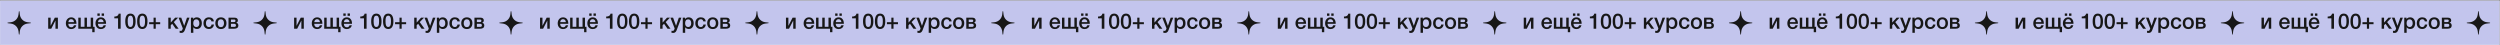 <?xml version="1.0" encoding="UTF-8"?> <svg xmlns="http://www.w3.org/2000/svg" width="3741" height="67" viewBox="0 0 3741 67" fill="none"><rect x="0" y="0" width="3741" height="67" fill="#808080" stroke="none"/> <rect width="3740.03" height="66.003" transform="translate(0.176 0.954)" fill="white"></rect> <rect width="3740.03" height="66.003" transform="translate(0.176 0.954)" fill="#C3C5ED"></rect> <path d="M28.223 17.174C28.289 16.621 29.092 16.621 29.157 17.174L29.708 21.814C30.419 27.806 35.143 32.531 41.135 33.242L45.776 33.792C46.329 33.858 46.329 34.661 45.776 34.726L41.135 35.277C35.143 35.988 30.419 40.712 29.708 46.704L29.157 51.344C29.092 51.898 28.289 51.898 28.223 51.344L27.673 46.704C26.962 40.712 22.238 35.988 16.246 35.277L11.605 34.726C11.052 34.661 11.052 33.858 11.605 33.792L16.246 33.242C22.238 32.531 26.962 27.806 27.673 21.814L28.223 17.174Z" fill="#171717"></path> <path d="M76.707 42.956H72.099V26.444H75.747V38.476H75.843L82.019 26.444H86.627V42.956H82.979V30.924H82.883L76.707 42.956ZM114.164 37.804C113.759 39.596 112.873 40.993 111.508 41.996C110.164 42.998 108.553 43.5 106.676 43.5C104.18 43.5 102.196 42.7 100.724 41.1C99.273 39.478 98.548 37.409 98.548 34.892C98.548 32.31 99.295 30.177 100.788 28.492C102.303 26.806 104.223 25.964 106.548 25.964C108.959 25.964 110.868 26.796 112.276 28.46C113.684 30.102 114.388 32.353 114.388 35.212V35.596H102.196C102.239 37.26 102.655 38.55 103.444 39.468C104.233 40.364 105.332 40.812 106.74 40.812C107.743 40.812 108.553 40.577 109.172 40.108C109.812 39.617 110.313 38.849 110.676 37.804H114.164ZM110.74 33.164C110.633 31.777 110.196 30.689 109.428 29.9C108.681 29.089 107.711 28.684 106.516 28.684C105.321 28.684 104.351 29.068 103.604 29.836C102.879 30.604 102.431 31.713 102.26 33.164H110.74ZM117.161 42.956V26.444H120.809V40.076H126.441V26.444H130.089V40.076H135.721V26.444H139.369V40.076H141.577V48.204H138.057V42.956H117.161ZM155.66 20.172V23.66H152.108V20.172H155.66ZM149.292 20.172V23.66H145.74V20.172H149.292ZM158.508 37.804C158.102 39.596 157.217 40.993 155.852 41.996C154.508 42.998 152.897 43.5 151.02 43.5C148.524 43.5 146.54 42.7 145.068 41.1C143.617 39.478 142.892 37.409 142.892 34.892C142.892 32.31 143.638 30.177 145.132 28.492C146.646 26.806 148.566 25.964 150.892 25.964C153.302 25.964 155.212 26.796 156.62 28.46C158.028 30.102 158.732 32.353 158.732 35.212V35.596H146.54C146.582 37.26 146.998 38.55 147.788 39.468C148.577 40.364 149.676 40.812 151.084 40.812C152.086 40.812 152.897 40.577 153.516 40.108C154.156 39.617 154.657 38.849 155.02 37.804H158.508ZM155.084 33.164C154.977 31.777 154.54 30.689 153.772 29.9C153.025 29.089 152.054 28.684 150.86 28.684C149.665 28.684 148.694 29.068 147.948 29.836C147.222 30.604 146.774 31.713 146.604 33.164H155.084ZM180.555 20.428V42.956H176.651V27.468H171.083V24.78C174.966 24.78 177.142 23.329 177.611 20.428H180.555ZM195.104 20.364C200.31 20.364 202.912 24.236 202.912 31.98C202.912 35.713 202.262 38.55 200.96 40.492C199.659 42.433 197.75 43.404 195.232 43.404C190.027 43.404 187.424 39.575 187.424 31.916C187.424 28.14 188.075 25.27 189.376 23.308C190.678 21.345 192.587 20.364 195.104 20.364ZM195.136 23.436C194.496 23.436 193.942 23.564 193.472 23.82C193.003 24.055 192.619 24.428 192.32 24.94C192.043 25.43 191.819 25.932 191.648 26.444C191.478 26.934 191.35 27.564 191.264 28.332C191.2 29.1 191.158 29.74 191.136 30.252C191.115 30.742 191.104 31.372 191.104 32.14C191.104 35.02 191.424 37.111 192.064 38.412C192.726 39.713 193.771 40.364 195.2 40.364C195.755 40.364 196.246 40.257 196.672 40.044C197.12 39.809 197.483 39.532 197.76 39.212C198.038 38.892 198.272 38.465 198.464 37.932C198.656 37.398 198.795 36.919 198.88 36.492C198.987 36.044 199.062 35.5 199.104 34.86C199.168 34.199 199.2 33.697 199.2 33.356C199.222 32.993 199.232 32.535 199.232 31.98C199.232 31.255 199.222 30.7 199.2 30.316C199.2 29.91 199.168 29.313 199.104 28.524C199.04 27.713 198.912 27.062 198.72 26.572C198.55 26.081 198.315 25.569 198.016 25.036C197.739 24.503 197.355 24.108 196.864 23.852C196.374 23.575 195.798 23.436 195.136 23.436ZM212.886 20.364C218.091 20.364 220.694 24.236 220.694 31.98C220.694 35.713 220.043 38.55 218.742 40.492C217.44 42.433 215.531 43.404 213.014 43.404C207.808 43.404 205.206 39.575 205.206 31.916C205.206 28.14 205.856 25.27 207.158 23.308C208.459 21.345 210.368 20.364 212.886 20.364ZM212.918 23.436C212.278 23.436 211.723 23.564 211.254 23.82C210.784 24.055 210.4 24.428 210.102 24.94C209.824 25.43 209.6 25.932 209.43 26.444C209.259 26.934 209.131 27.564 209.046 28.332C208.982 29.1 208.939 29.74 208.918 30.252C208.896 30.742 208.886 31.372 208.886 32.14C208.886 35.02 209.206 37.111 209.846 38.412C210.507 39.713 211.552 40.364 212.982 40.364C213.536 40.364 214.027 40.257 214.454 40.044C214.902 39.809 215.264 39.532 215.542 39.212C215.819 38.892 216.054 38.465 216.246 37.932C216.438 37.398 216.576 36.919 216.662 36.492C216.768 36.044 216.843 35.5 216.886 34.86C216.95 34.199 216.982 33.697 216.982 33.356C217.003 32.993 217.014 32.535 217.014 31.98C217.014 31.255 217.003 30.7 216.982 30.316C216.982 29.91 216.95 29.313 216.886 28.524C216.822 27.713 216.694 27.062 216.502 26.572C216.331 26.081 216.096 25.569 215.798 25.036C215.52 24.503 215.136 24.108 214.646 23.852C214.155 23.575 213.579 23.436 212.918 23.436ZM229.803 42.956V36.236H223.179V33.196H229.803V26.476H233.067V33.196H239.723V36.236H233.067V42.956H229.803ZM267.273 42.956H262.857L257.673 35.564L255.497 37.836V42.956H251.849V26.444H255.497V33.772L262.089 26.444H266.537L260.105 33.068L267.273 42.956ZM283.596 26.444L277.484 42.636C277.42 42.785 277.303 43.094 277.132 43.564C276.962 44.054 276.844 44.385 276.78 44.556C276.716 44.727 276.588 45.025 276.396 45.452C276.226 45.879 276.087 46.177 275.98 46.348C275.874 46.519 275.714 46.775 275.5 47.116C275.287 47.457 275.084 47.703 274.892 47.852C274.722 48.001 274.498 48.182 274.22 48.396C273.964 48.63 273.698 48.791 273.42 48.876C273.143 48.983 272.823 49.068 272.46 49.132C272.119 49.217 271.746 49.26 271.34 49.26C270.658 49.26 269.815 49.196 268.812 49.068V45.996C269.58 46.145 270.22 46.22 270.732 46.22C270.988 46.22 271.223 46.177 271.436 46.092C271.65 46.028 271.842 45.9 272.012 45.708C272.183 45.537 272.332 45.367 272.46 45.196C272.588 45.047 272.706 44.822 272.812 44.524C272.94 44.246 273.036 44.023 273.1 43.852C273.164 43.703 273.25 43.457 273.356 43.116C273.463 42.775 273.527 42.561 273.548 42.476L267.212 26.444H271.212L275.628 38.604L279.788 26.444H283.596ZM289.118 26.444V28.652C290.227 26.86 292.019 25.964 294.494 25.964C296.777 25.964 298.601 26.764 299.966 28.364C301.331 29.964 302.014 32.097 302.014 34.764C302.014 37.367 301.342 39.457 299.998 41.036C298.675 42.593 296.905 43.372 294.686 43.372C292.339 43.372 290.547 42.508 289.31 40.78V49.068H285.694V26.444H289.118ZM293.758 28.908C292.329 28.908 291.209 29.42 290.398 30.444C289.587 31.468 289.182 32.886 289.182 34.7C289.182 36.492 289.587 37.9 290.398 38.924C291.23 39.948 292.371 40.46 293.822 40.46C295.209 40.46 296.307 39.948 297.118 38.924C297.929 37.9 298.334 36.513 298.334 34.764C298.334 32.972 297.918 31.553 297.086 30.508C296.275 29.441 295.166 28.908 293.758 28.908ZM320.168 36.716C319.912 38.742 319.102 40.364 317.736 41.58C316.371 42.775 314.654 43.372 312.584 43.372C310.11 43.372 308.136 42.593 306.664 41.036C305.192 39.457 304.456 37.398 304.456 34.86C304.456 32.129 305.192 29.964 306.664 28.364C308.158 26.742 310.163 25.932 312.68 25.932C314.792 25.932 316.488 26.465 317.768 27.532C319.07 28.599 319.827 30.081 320.04 31.98H316.424C316.211 30.934 315.784 30.134 315.144 29.58C314.504 29.025 313.694 28.748 312.712 28.748C311.304 28.748 310.195 29.281 309.384 30.348C308.574 31.393 308.168 32.833 308.168 34.668C308.168 36.502 308.552 37.932 309.32 38.956C310.11 39.98 311.198 40.492 312.584 40.492C313.672 40.492 314.558 40.172 315.24 39.532C315.944 38.87 316.392 37.932 316.584 36.716H320.168ZM330.622 25.964C333.139 25.964 335.144 26.753 336.638 28.332C338.131 29.91 338.878 32.033 338.878 34.7C338.878 37.388 338.131 39.521 336.638 41.1C335.166 42.678 333.16 43.468 330.622 43.468C328.04 43.468 325.992 42.678 324.478 41.1C322.963 39.521 322.206 37.388 322.206 34.7C322.206 32.033 322.963 29.91 324.478 28.332C326.014 26.753 328.062 25.964 330.622 25.964ZM333.95 30.412C333.139 29.366 332.008 28.844 330.558 28.844C329.107 28.844 327.966 29.366 327.134 30.412C326.302 31.457 325.886 32.886 325.886 34.7C325.886 36.556 326.302 38.007 327.134 39.052C327.966 40.097 329.118 40.62 330.59 40.62C332.019 40.62 333.139 40.097 333.95 39.052C334.782 37.985 335.198 36.524 335.198 34.668C335.198 32.855 334.782 31.436 333.95 30.412ZM356.694 38.284C356.694 39.777 356.161 40.929 355.094 41.74C354.049 42.55 352.556 42.956 350.614 42.956H341.942V26.444H351.062C352.598 26.444 353.793 26.796 354.646 27.5C355.521 28.204 355.958 29.196 355.958 30.476C355.958 31.351 355.766 32.054 355.382 32.588C354.998 33.121 354.401 33.58 353.59 33.964V34.028C355.66 34.561 356.694 35.98 356.694 38.284ZM350.614 35.66H345.59V40.204H350.614C352.257 40.204 353.078 39.457 353.078 37.964C353.078 37.239 352.865 36.673 352.438 36.268C352.012 35.862 351.404 35.66 350.614 35.66ZM350.134 29.196H345.59V33.004H350.23C351.638 33.004 352.342 32.343 352.342 31.02C352.342 29.804 351.606 29.196 350.134 29.196Z" fill="#171717"></path> <path d="M396.226 17.174C396.292 16.621 397.095 16.621 397.16 17.174L397.711 21.814C398.422 27.806 403.146 32.531 409.138 33.242L413.778 33.792C414.332 33.858 414.332 34.661 413.778 34.726L409.138 35.277C403.146 35.988 398.422 40.712 397.711 46.704L397.16 51.344C397.095 51.898 396.292 51.898 396.226 51.344L395.676 46.704C394.965 40.712 390.241 35.988 384.249 35.277L379.608 34.726C379.055 34.661 379.055 33.858 379.608 33.792L384.249 33.242C390.241 32.531 394.965 27.806 395.676 21.814L396.226 17.174Z" fill="#171717"></path> <path d="M444.709 42.956H440.101V26.444H443.749V38.476H443.845L450.021 26.444H454.629V42.956H450.981V30.924H450.885L444.709 42.956ZM482.166 37.804C481.761 39.596 480.875 40.993 479.51 41.996C478.166 42.998 476.555 43.5 474.678 43.5C472.182 43.5 470.198 42.7 468.726 41.1C467.275 39.478 466.55 37.409 466.55 34.892C466.55 32.31 467.297 30.177 468.79 28.492C470.305 26.806 472.225 25.964 474.55 25.964C476.961 25.964 478.87 26.796 480.278 28.46C481.686 30.102 482.39 32.353 482.39 35.212V35.596H470.198C470.241 37.26 470.657 38.55 471.446 39.468C472.235 40.364 473.334 40.812 474.742 40.812C475.745 40.812 476.555 40.577 477.174 40.108C477.814 39.617 478.315 38.849 478.678 37.804H482.166ZM478.742 33.164C478.635 31.777 478.198 30.689 477.43 29.9C476.683 29.089 475.713 28.684 474.518 28.684C473.323 28.684 472.353 29.068 471.606 29.836C470.881 30.604 470.433 31.713 470.262 33.164H478.742ZM485.163 42.956V26.444H488.811V40.076H494.443V26.444H498.091V40.076H503.723V26.444H507.371V40.076H509.579V48.204H506.059V42.956H485.163ZM523.662 20.172V23.66H520.11V20.172H523.662ZM517.294 20.172V23.66H513.742V20.172H517.294ZM526.51 37.804C526.104 39.596 525.219 40.993 523.854 41.996C522.51 42.998 520.899 43.5 519.022 43.5C516.526 43.5 514.542 42.7 513.07 41.1C511.619 39.478 510.894 37.409 510.894 34.892C510.894 32.31 511.64 30.177 513.134 28.492C514.648 26.806 516.568 25.964 518.894 25.964C521.304 25.964 523.214 26.796 524.622 28.46C526.03 30.102 526.734 32.353 526.734 35.212V35.596H514.542C514.584 37.26 515 38.55 515.79 39.468C516.579 40.364 517.678 40.812 519.086 40.812C520.088 40.812 520.899 40.577 521.518 40.108C522.158 39.617 522.659 38.849 523.022 37.804H526.51ZM523.086 33.164C522.979 31.777 522.542 30.689 521.774 29.9C521.027 29.089 520.056 28.684 518.862 28.684C517.667 28.684 516.696 29.068 515.95 29.836C515.224 30.604 514.776 31.713 514.606 33.164H523.086ZM548.557 20.428V42.956H544.653V27.468H539.085V24.78C542.968 24.78 545.144 23.329 545.613 20.428H548.557ZM563.106 20.364C568.312 20.364 570.914 24.236 570.914 31.98C570.914 35.713 570.264 38.55 568.962 40.492C567.661 42.433 565.752 43.404 563.234 43.404C558.029 43.404 555.426 39.575 555.426 31.916C555.426 28.14 556.077 25.27 557.378 23.308C558.68 21.345 560.589 20.364 563.106 20.364ZM563.138 23.436C562.498 23.436 561.944 23.564 561.474 23.82C561.005 24.055 560.621 24.428 560.322 24.94C560.045 25.43 559.821 25.932 559.65 26.444C559.48 26.934 559.352 27.564 559.266 28.332C559.202 29.1 559.16 29.74 559.138 30.252C559.117 30.742 559.106 31.372 559.106 32.14C559.106 35.02 559.426 37.111 560.066 38.412C560.728 39.713 561.773 40.364 563.202 40.364C563.757 40.364 564.248 40.257 564.674 40.044C565.122 39.809 565.485 39.532 565.762 39.212C566.04 38.892 566.274 38.465 566.466 37.932C566.658 37.398 566.797 36.919 566.882 36.492C566.989 36.044 567.064 35.5 567.106 34.86C567.17 34.199 567.202 33.697 567.202 33.356C567.224 32.993 567.234 32.535 567.234 31.98C567.234 31.255 567.224 30.7 567.202 30.316C567.202 29.91 567.17 29.313 567.106 28.524C567.042 27.713 566.914 27.062 566.722 26.572C566.552 26.081 566.317 25.569 566.018 25.036C565.741 24.503 565.357 24.108 564.866 23.852C564.376 23.575 563.8 23.436 563.138 23.436ZM580.888 20.364C586.093 20.364 588.696 24.236 588.696 31.98C588.696 35.713 588.045 38.55 586.744 40.492C585.442 42.433 583.533 43.404 581.016 43.404C575.81 43.404 573.208 39.575 573.208 31.916C573.208 28.14 573.858 25.27 575.16 23.308C576.461 21.345 578.37 20.364 580.888 20.364ZM580.92 23.436C580.28 23.436 579.725 23.564 579.256 23.82C578.786 24.055 578.402 24.428 578.104 24.94C577.826 25.43 577.602 25.932 577.432 26.444C577.261 26.934 577.133 27.564 577.048 28.332C576.984 29.1 576.941 29.74 576.92 30.252C576.898 30.742 576.888 31.372 576.888 32.14C576.888 35.02 577.208 37.111 577.848 38.412C578.509 39.713 579.554 40.364 580.984 40.364C581.538 40.364 582.029 40.257 582.456 40.044C582.904 39.809 583.266 39.532 583.544 39.212C583.821 38.892 584.056 38.465 584.248 37.932C584.44 37.398 584.578 36.919 584.664 36.492C584.77 36.044 584.845 35.5 584.888 34.86C584.952 34.199 584.984 33.697 584.984 33.356C585.005 32.993 585.016 32.535 585.016 31.98C585.016 31.255 585.005 30.7 584.984 30.316C584.984 29.91 584.952 29.313 584.888 28.524C584.824 27.713 584.696 27.062 584.504 26.572C584.333 26.081 584.098 25.569 583.8 25.036C583.522 24.503 583.138 24.108 582.648 23.852C582.157 23.575 581.581 23.436 580.92 23.436ZM597.805 42.956V36.236H591.181V33.196H597.805V26.476H601.069V33.196H607.725V36.236H601.069V42.956H597.805ZM635.275 42.956H630.859L625.675 35.564L623.499 37.836V42.956H619.851V26.444H623.499V33.772L630.091 26.444H634.539L628.107 33.068L635.275 42.956ZM651.598 26.444L645.486 42.636C645.422 42.785 645.305 43.094 645.134 43.564C644.963 44.054 644.846 44.385 644.782 44.556C644.718 44.727 644.59 45.025 644.398 45.452C644.227 45.879 644.089 46.177 643.982 46.348C643.875 46.519 643.715 46.775 643.502 47.116C643.289 47.457 643.086 47.703 642.894 47.852C642.723 48.001 642.499 48.182 642.222 48.396C641.966 48.63 641.699 48.791 641.422 48.876C641.145 48.983 640.825 49.068 640.462 49.132C640.121 49.217 639.747 49.26 639.342 49.26C638.659 49.26 637.817 49.196 636.814 49.068V45.996C637.582 46.145 638.222 46.22 638.734 46.22C638.99 46.22 639.225 46.177 639.438 46.092C639.651 46.028 639.843 45.9 640.014 45.708C640.185 45.537 640.334 45.367 640.462 45.196C640.59 45.047 640.707 44.822 640.814 44.524C640.942 44.246 641.038 44.023 641.102 43.852C641.166 43.703 641.251 43.457 641.358 43.116C641.465 42.775 641.529 42.561 641.55 42.476L635.214 26.444H639.214L643.63 38.604L647.79 26.444H651.598ZM657.12 26.444V28.652C658.229 26.86 660.021 25.964 662.496 25.964C664.779 25.964 666.603 26.764 667.968 28.364C669.333 29.964 670.016 32.097 670.016 34.764C670.016 37.367 669.344 39.457 668 41.036C666.677 42.593 664.907 43.372 662.688 43.372C660.341 43.372 658.549 42.508 657.312 40.78V49.068H653.696V26.444H657.12ZM661.76 28.908C660.331 28.908 659.211 29.42 658.4 30.444C657.589 31.468 657.184 32.886 657.184 34.7C657.184 36.492 657.589 37.9 658.4 38.924C659.232 39.948 660.373 40.46 661.824 40.46C663.211 40.46 664.309 39.948 665.12 38.924C665.931 37.9 666.336 36.513 666.336 34.764C666.336 32.972 665.92 31.553 665.088 30.508C664.277 29.441 663.168 28.908 661.76 28.908ZM688.17 36.716C687.914 38.742 687.104 40.364 685.738 41.58C684.373 42.775 682.656 43.372 680.586 43.372C678.112 43.372 676.138 42.593 674.666 41.036C673.194 39.457 672.458 37.398 672.458 34.86C672.458 32.129 673.194 29.964 674.666 28.364C676.16 26.742 678.165 25.932 680.682 25.932C682.794 25.932 684.49 26.465 685.77 27.532C687.072 28.599 687.829 30.081 688.042 31.98H684.426C684.213 30.934 683.786 30.134 683.146 29.58C682.506 29.025 681.696 28.748 680.714 28.748C679.306 28.748 678.197 29.281 677.386 30.348C676.576 31.393 676.17 32.833 676.17 34.668C676.17 36.502 676.554 37.932 677.322 38.956C678.112 39.98 679.2 40.492 680.586 40.492C681.674 40.492 682.56 40.172 683.242 39.532C683.946 38.87 684.394 37.932 684.586 36.716H688.17ZM698.624 25.964C701.141 25.964 703.146 26.753 704.64 28.332C706.133 29.91 706.88 32.033 706.88 34.7C706.88 37.388 706.133 39.521 704.64 41.1C703.168 42.678 701.162 43.468 698.624 43.468C696.042 43.468 693.994 42.678 692.48 41.1C690.965 39.521 690.208 37.388 690.208 34.7C690.208 32.033 690.965 29.91 692.48 28.332C694.016 26.753 696.064 25.964 698.624 25.964ZM701.952 30.412C701.141 29.366 700.01 28.844 698.56 28.844C697.109 28.844 695.968 29.366 695.136 30.412C694.304 31.457 693.888 32.886 693.888 34.7C693.888 36.556 694.304 38.007 695.136 39.052C695.968 40.097 697.12 40.62 698.592 40.62C700.021 40.62 701.141 40.097 701.952 39.052C702.784 37.985 703.2 36.524 703.2 34.668C703.2 32.855 702.784 31.436 701.952 30.412ZM724.696 38.284C724.696 39.777 724.163 40.929 723.096 41.74C722.051 42.55 720.558 42.956 718.616 42.956H709.944V26.444H719.064C720.6 26.444 721.795 26.796 722.648 27.5C723.523 28.204 723.96 29.196 723.96 30.476C723.96 31.351 723.768 32.054 723.384 32.588C723 33.121 722.403 33.58 721.592 33.964V34.028C723.662 34.561 724.696 35.98 724.696 38.284ZM718.616 35.66H713.592V40.204H718.616C720.259 40.204 721.08 39.457 721.08 37.964C721.08 37.239 720.867 36.673 720.44 36.268C720.014 35.862 719.406 35.66 718.616 35.66ZM718.136 29.196H713.592V33.004H718.232C719.64 33.004 720.344 32.343 720.344 31.02C720.344 29.804 719.608 29.196 718.136 29.196Z" fill="#171717"></path> <path d="M764.228 17.174C764.294 16.621 765.097 16.621 765.162 17.174L765.713 21.814C766.424 27.806 771.148 32.531 777.14 33.242L781.78 33.792C782.334 33.858 782.334 34.661 781.78 34.726L777.14 35.277C771.148 35.988 766.424 40.712 765.713 46.704L765.162 51.344C765.097 51.898 764.294 51.898 764.228 51.344L763.678 46.704C762.967 40.712 758.243 35.988 752.251 35.277L747.61 34.726C747.057 34.661 747.057 33.858 747.61 33.792L752.251 33.242C758.243 32.531 762.967 27.806 763.678 21.814L764.228 17.174Z" fill="#171717"></path> <path d="M812.712 42.956H808.104V26.444H811.752V38.476H811.848L818.024 26.444H822.632V42.956H818.984V30.924H818.888L812.712 42.956ZM850.169 37.804C849.764 39.596 848.878 40.993 847.513 41.996C846.169 42.998 844.558 43.5 842.681 43.5C840.185 43.5 838.201 42.7 836.729 41.1C835.278 39.478 834.553 37.409 834.553 34.892C834.553 32.31 835.3 30.177 836.793 28.492C838.308 26.806 840.228 25.964 842.553 25.964C844.964 25.964 846.873 26.796 848.281 28.46C849.689 30.102 850.393 32.353 850.393 35.212V35.596H838.201C838.244 37.26 838.66 38.55 839.449 39.468C840.238 40.364 841.337 40.812 842.745 40.812C843.748 40.812 844.558 40.577 845.177 40.108C845.817 39.617 846.318 38.849 846.681 37.804H850.169ZM846.745 33.164C846.638 31.777 846.201 30.689 845.433 29.9C844.686 29.089 843.716 28.684 842.521 28.684C841.326 28.684 840.356 29.068 839.609 29.836C838.884 30.604 838.436 31.713 838.265 33.164H846.745ZM853.166 42.956V26.444H856.814V40.076H862.446V26.444H866.094V40.076H871.726V26.444H875.374V40.076H877.582V48.204H874.062V42.956H853.166ZM891.665 20.172V23.66H888.113V20.172H891.665ZM885.297 20.172V23.66H881.745V20.172H885.297ZM894.513 37.804C894.107 39.596 893.222 40.993 891.857 41.996C890.513 42.998 888.902 43.5 887.025 43.5C884.529 43.5 882.545 42.7 881.073 41.1C879.622 39.478 878.897 37.409 878.897 34.892C878.897 32.31 879.643 30.177 881.137 28.492C882.651 26.806 884.571 25.964 886.897 25.964C889.307 25.964 891.217 26.796 892.625 28.46C894.033 30.102 894.737 32.353 894.737 35.212V35.596H882.545C882.587 37.26 883.003 38.55 883.793 39.468C884.582 40.364 885.681 40.812 887.089 40.812C888.091 40.812 888.902 40.577 889.521 40.108C890.161 39.617 890.662 38.849 891.025 37.804H894.513ZM891.089 33.164C890.982 31.777 890.545 30.689 889.777 29.9C889.03 29.089 888.059 28.684 886.865 28.684C885.67 28.684 884.699 29.068 883.953 29.836C883.227 30.604 882.779 31.713 882.609 33.164H891.089ZM916.56 20.428V42.956H912.656V27.468H907.088V24.78C910.971 24.78 913.147 23.329 913.616 20.428H916.56ZM931.109 20.364C936.315 20.364 938.917 24.236 938.917 31.98C938.917 35.713 938.267 38.55 936.965 40.492C935.664 42.433 933.755 43.404 931.237 43.404C926.032 43.404 923.429 39.575 923.429 31.916C923.429 28.14 924.08 25.27 925.381 23.308C926.683 21.345 928.592 20.364 931.109 20.364ZM931.141 23.436C930.501 23.436 929.947 23.564 929.477 23.82C929.008 24.055 928.624 24.428 928.325 24.94C928.048 25.43 927.824 25.932 927.653 26.444C927.483 26.934 927.355 27.564 927.269 28.332C927.205 29.1 927.163 29.74 927.141 30.252C927.12 30.742 927.109 31.372 927.109 32.14C927.109 35.02 927.429 37.111 928.069 38.412C928.731 39.713 929.776 40.364 931.205 40.364C931.76 40.364 932.251 40.257 932.677 40.044C933.125 39.809 933.488 39.532 933.765 39.212C934.043 38.892 934.277 38.465 934.469 37.932C934.661 37.398 934.8 36.919 934.885 36.492C934.992 36.044 935.067 35.5 935.109 34.86C935.173 34.199 935.205 33.697 935.205 33.356C935.227 32.993 935.237 32.535 935.237 31.98C935.237 31.255 935.227 30.7 935.205 30.316C935.205 29.91 935.173 29.313 935.109 28.524C935.045 27.713 934.917 27.062 934.725 26.572C934.555 26.081 934.32 25.569 934.021 25.036C933.744 24.503 933.36 24.108 932.869 23.852C932.379 23.575 931.803 23.436 931.141 23.436ZM948.891 20.364C954.096 20.364 956.699 24.236 956.699 31.98C956.699 35.713 956.048 38.55 954.747 40.492C953.445 42.433 951.536 43.404 949.019 43.404C943.813 43.404 941.211 39.575 941.211 31.916C941.211 28.14 941.861 25.27 943.163 23.308C944.464 21.345 946.373 20.364 948.891 20.364ZM948.923 23.436C948.283 23.436 947.728 23.564 947.259 23.82C946.789 24.055 946.405 24.428 946.107 24.94C945.829 25.43 945.605 25.932 945.435 26.444C945.264 26.934 945.136 27.564 945.051 28.332C944.987 29.1 944.944 29.74 944.923 30.252C944.901 30.742 944.891 31.372 944.891 32.14C944.891 35.02 945.211 37.111 945.851 38.412C946.512 39.713 947.557 40.364 948.987 40.364C949.541 40.364 950.032 40.257 950.459 40.044C950.907 39.809 951.269 39.532 951.547 39.212C951.824 38.892 952.059 38.465 952.251 37.932C952.443 37.398 952.581 36.919 952.667 36.492C952.773 36.044 952.848 35.5 952.891 34.86C952.955 34.199 952.987 33.697 952.987 33.356C953.008 32.993 953.019 32.535 953.019 31.98C953.019 31.255 953.008 30.7 952.987 30.316C952.987 29.91 952.955 29.313 952.891 28.524C952.827 27.713 952.699 27.062 952.507 26.572C952.336 26.081 952.101 25.569 951.803 25.036C951.525 24.503 951.141 24.108 950.651 23.852C950.16 23.575 949.584 23.436 948.923 23.436ZM965.808 42.956V36.236H959.184V33.196H965.808V26.476H969.072V33.196H975.728V36.236H969.072V42.956H965.808ZM1003.28 42.956H998.862L993.678 35.564L991.502 37.836V42.956H987.854V26.444H991.502V33.772L998.094 26.444H1002.54L996.11 33.068L1003.28 42.956ZM1019.6 26.444L1013.49 42.636C1013.43 42.785 1013.31 43.094 1013.14 43.564C1012.97 44.054 1012.85 44.385 1012.79 44.556C1012.72 44.727 1012.59 45.025 1012.4 45.452C1012.23 45.879 1012.09 46.177 1011.99 46.348C1011.88 46.519 1011.72 46.775 1011.51 47.116C1011.29 47.457 1011.09 47.703 1010.9 47.852C1010.73 48.001 1010.5 48.182 1010.23 48.396C1009.97 48.63 1009.7 48.791 1009.43 48.876C1009.15 48.983 1008.83 49.068 1008.47 49.132C1008.12 49.217 1007.75 49.26 1007.35 49.26C1006.66 49.26 1005.82 49.196 1004.82 49.068V45.996C1005.59 46.145 1006.23 46.22 1006.74 46.22C1006.99 46.22 1007.23 46.177 1007.44 46.092C1007.65 46.028 1007.85 45.9 1008.02 45.708C1008.19 45.537 1008.34 45.367 1008.47 45.196C1008.59 45.047 1008.71 44.822 1008.82 44.524C1008.95 44.246 1009.04 44.023 1009.11 43.852C1009.17 43.703 1009.25 43.457 1009.36 43.116C1009.47 42.775 1009.53 42.561 1009.55 42.476L1003.22 26.444H1007.22L1011.63 38.604L1015.79 26.444H1019.6ZM1025.12 26.444V28.652C1026.23 26.86 1028.02 25.964 1030.5 25.964C1032.78 25.964 1034.61 26.764 1035.97 28.364C1037.34 29.964 1038.02 32.097 1038.02 34.764C1038.02 37.367 1037.35 39.457 1036 41.036C1034.68 42.593 1032.91 43.372 1030.69 43.372C1028.34 43.372 1026.55 42.508 1025.31 40.78V49.068H1021.7V26.444H1025.12ZM1029.76 28.908C1028.33 28.908 1027.21 29.42 1026.4 30.444C1025.59 31.468 1025.19 32.886 1025.19 34.7C1025.19 36.492 1025.59 37.9 1026.4 38.924C1027.23 39.948 1028.38 40.46 1029.83 40.46C1031.21 40.46 1032.31 39.948 1033.12 38.924C1033.93 37.9 1034.34 36.513 1034.34 34.764C1034.34 32.972 1033.92 31.553 1033.09 30.508C1032.28 29.441 1031.17 28.908 1029.76 28.908ZM1056.17 36.716C1055.92 38.742 1055.11 40.364 1053.74 41.58C1052.38 42.775 1050.66 43.372 1048.59 43.372C1046.11 43.372 1044.14 42.593 1042.67 41.036C1041.2 39.457 1040.46 37.398 1040.46 34.86C1040.46 32.129 1041.2 29.964 1042.67 28.364C1044.16 26.742 1046.17 25.932 1048.69 25.932C1050.8 25.932 1052.49 26.465 1053.77 27.532C1055.07 28.599 1055.83 30.081 1056.05 31.98H1052.43C1052.22 30.934 1051.79 30.134 1051.15 29.58C1050.51 29.025 1049.7 28.748 1048.72 28.748C1047.31 28.748 1046.2 29.281 1045.39 30.348C1044.58 31.393 1044.17 32.833 1044.17 34.668C1044.17 36.502 1044.56 37.932 1045.33 38.956C1046.11 39.98 1047.2 40.492 1048.59 40.492C1049.68 40.492 1050.56 40.172 1051.25 39.532C1051.95 38.87 1052.4 37.932 1052.59 36.716H1056.17ZM1066.63 25.964C1069.14 25.964 1071.15 26.753 1072.64 28.332C1074.14 29.91 1074.88 32.033 1074.88 34.7C1074.88 37.388 1074.14 39.521 1072.64 41.1C1071.17 42.678 1069.17 43.468 1066.63 43.468C1064.05 43.468 1062 42.678 1060.48 41.1C1058.97 39.521 1058.21 37.388 1058.21 34.7C1058.21 32.033 1058.97 29.91 1060.48 28.332C1062.02 26.753 1064.07 25.964 1066.63 25.964ZM1069.95 30.412C1069.14 29.366 1068.01 28.844 1066.56 28.844C1065.11 28.844 1063.97 29.366 1063.14 30.412C1062.31 31.457 1061.89 32.886 1061.89 34.7C1061.89 36.556 1062.31 38.007 1063.14 39.052C1063.97 40.097 1065.12 40.62 1066.59 40.62C1068.02 40.62 1069.14 40.097 1069.95 39.052C1070.79 37.985 1071.2 36.524 1071.2 34.668C1071.2 32.855 1070.79 31.436 1069.95 30.412ZM1092.7 38.284C1092.7 39.777 1092.17 40.929 1091.1 41.74C1090.05 42.55 1088.56 42.956 1086.62 42.956H1077.95V26.444H1087.07C1088.6 26.444 1089.8 26.796 1090.65 27.5C1091.53 28.204 1091.96 29.196 1091.96 30.476C1091.96 31.351 1091.77 32.054 1091.39 32.588C1091 33.121 1090.41 33.58 1089.6 33.964V34.028C1091.66 34.561 1092.7 35.98 1092.7 38.284ZM1086.62 35.66H1081.6V40.204H1086.62C1088.26 40.204 1089.08 39.457 1089.08 37.964C1089.08 37.239 1088.87 36.673 1088.44 36.268C1088.02 35.862 1087.41 35.66 1086.62 35.66ZM1086.14 29.196H1081.6V33.004H1086.24C1087.64 33.004 1088.35 32.343 1088.35 31.02C1088.35 29.804 1087.61 29.196 1086.14 29.196Z" fill="#171717"></path> <path d="M1132.23 17.174C1132.3 16.621 1133.1 16.621 1133.17 17.174L1133.72 21.814C1134.43 27.806 1139.15 32.531 1145.14 33.242L1149.78 33.792C1150.34 33.858 1150.34 34.66 1149.78 34.726L1145.14 35.277C1139.15 35.988 1134.43 40.712 1133.72 46.704L1133.17 51.344C1133.1 51.898 1132.3 51.898 1132.23 51.344L1131.68 46.704C1130.97 40.712 1126.25 35.988 1120.25 35.277L1115.61 34.727C1115.06 34.661 1115.06 33.858 1115.61 33.792L1120.25 33.242C1126.25 32.531 1130.97 27.807 1131.68 21.815L1132.23 17.174Z" fill="#171717"></path> <path d="M1180.71 42.956H1176.11V26.444H1179.75V38.476H1179.85L1186.03 26.444H1190.63V42.956H1186.99V30.924H1186.89L1180.71 42.956ZM1218.17 37.804C1217.77 39.596 1216.88 40.993 1215.52 41.996C1214.17 42.998 1212.56 43.5 1210.68 43.5C1208.19 43.5 1206.2 42.7 1204.73 41.1C1203.28 39.478 1202.56 37.409 1202.56 34.892C1202.56 32.31 1203.3 30.177 1204.8 28.492C1206.31 26.806 1208.23 25.964 1210.56 25.964C1212.97 25.964 1214.88 26.796 1216.28 28.46C1217.69 30.102 1218.4 32.353 1218.4 35.212V35.596H1206.2C1206.25 37.26 1206.66 38.55 1207.45 39.468C1208.24 40.364 1209.34 40.812 1210.75 40.812C1211.75 40.812 1212.56 40.577 1213.18 40.108C1213.82 39.617 1214.32 38.849 1214.68 37.804H1218.17ZM1214.75 33.164C1214.64 31.777 1214.2 30.689 1213.44 29.9C1212.69 29.089 1211.72 28.684 1210.52 28.684C1209.33 28.684 1208.36 29.068 1207.61 29.836C1206.89 30.604 1206.44 31.713 1206.27 33.164H1214.75ZM1221.17 42.956V26.444H1224.82V40.076H1230.45V26.444H1234.1V40.076H1239.73V26.444H1243.38V40.076H1245.59V48.204H1242.07V42.956H1221.17ZM1259.67 20.172V23.66H1256.12V20.172H1259.67ZM1253.3 20.172V23.66H1249.75V20.172H1253.3ZM1262.52 37.804C1262.11 39.596 1261.22 40.993 1259.86 41.996C1258.52 42.998 1256.9 43.5 1255.03 43.5C1252.53 43.5 1250.55 42.7 1249.08 41.1C1247.62 39.478 1246.9 37.409 1246.9 34.892C1246.9 32.31 1247.65 30.177 1249.14 28.492C1250.65 26.806 1252.57 25.964 1254.9 25.964C1257.31 25.964 1259.22 26.796 1260.63 28.46C1262.04 30.102 1262.74 32.353 1262.74 35.212V35.596H1250.55C1250.59 37.26 1251.01 38.55 1251.8 39.468C1252.58 40.364 1253.68 40.812 1255.09 40.812C1256.09 40.812 1256.9 40.577 1257.52 40.108C1258.16 39.617 1258.66 38.849 1259.03 37.804H1262.52ZM1259.09 33.164C1258.98 31.777 1258.55 30.689 1257.78 29.9C1257.03 29.089 1256.06 28.684 1254.87 28.684C1253.67 28.684 1252.7 29.068 1251.96 29.836C1251.23 30.604 1250.78 31.713 1250.61 33.164H1259.09ZM1284.56 20.428V42.956H1280.66V27.468H1275.09V24.78C1278.97 24.78 1281.15 23.329 1281.62 20.428H1284.56ZM1299.11 20.364C1304.32 20.364 1306.92 24.236 1306.92 31.98C1306.92 35.713 1306.27 38.55 1304.97 40.492C1303.67 42.433 1301.76 43.404 1299.24 43.404C1294.03 43.404 1291.43 39.575 1291.43 31.916C1291.43 28.14 1292.08 25.27 1293.38 23.308C1294.69 21.345 1296.59 20.364 1299.11 20.364ZM1299.14 23.436C1298.5 23.436 1297.95 23.564 1297.48 23.82C1297.01 24.055 1296.63 24.428 1296.33 24.94C1296.05 25.43 1295.83 25.932 1295.66 26.444C1295.49 26.934 1295.36 27.564 1295.27 28.332C1295.21 29.1 1295.17 29.74 1295.14 30.252C1295.12 30.742 1295.11 31.372 1295.11 32.14C1295.11 35.02 1295.43 37.111 1296.07 38.412C1296.73 39.713 1297.78 40.364 1299.21 40.364C1299.76 40.364 1300.25 40.257 1300.68 40.044C1301.13 39.809 1301.49 39.532 1301.77 39.212C1302.05 38.892 1302.28 38.465 1302.47 37.932C1302.66 37.398 1302.8 36.919 1302.89 36.492C1302.99 36.044 1303.07 35.5 1303.11 34.86C1303.18 34.199 1303.21 33.697 1303.21 33.356C1303.23 32.993 1303.24 32.535 1303.24 31.98C1303.24 31.255 1303.23 30.7 1303.21 30.316C1303.21 29.91 1303.18 29.313 1303.11 28.524C1303.05 27.713 1302.92 27.062 1302.73 26.572C1302.56 26.081 1302.32 25.569 1302.02 25.036C1301.75 24.503 1301.36 24.108 1300.87 23.852C1300.38 23.575 1299.81 23.436 1299.14 23.436ZM1316.89 20.364C1322.1 20.364 1324.7 24.236 1324.7 31.98C1324.7 35.713 1324.05 38.55 1322.75 40.492C1321.45 42.433 1319.54 43.404 1317.02 43.404C1311.82 43.404 1309.21 39.575 1309.21 31.916C1309.21 28.14 1309.86 25.27 1311.17 23.308C1312.47 21.345 1314.38 20.364 1316.89 20.364ZM1316.93 23.436C1316.29 23.436 1315.73 23.564 1315.26 23.82C1314.79 24.055 1314.41 24.428 1314.11 24.94C1313.83 25.43 1313.61 25.932 1313.44 26.444C1313.27 26.934 1313.14 27.564 1313.05 28.332C1312.99 29.1 1312.95 29.74 1312.93 30.252C1312.9 30.742 1312.89 31.372 1312.89 32.14C1312.89 35.02 1313.21 37.111 1313.85 38.412C1314.51 39.713 1315.56 40.364 1316.99 40.364C1317.54 40.364 1318.03 40.257 1318.46 40.044C1318.91 39.809 1319.27 39.532 1319.55 39.212C1319.83 38.892 1320.06 38.465 1320.25 37.932C1320.45 37.398 1320.58 36.919 1320.67 36.492C1320.78 36.044 1320.85 35.5 1320.89 34.86C1320.96 34.199 1320.99 33.697 1320.99 33.356C1321.01 32.993 1321.02 32.535 1321.02 31.98C1321.02 31.255 1321.01 30.7 1320.99 30.316C1320.99 29.91 1320.96 29.313 1320.89 28.524C1320.83 27.713 1320.7 27.062 1320.51 26.572C1320.34 26.081 1320.1 25.569 1319.81 25.036C1319.53 24.503 1319.14 24.108 1318.65 23.852C1318.16 23.575 1317.59 23.436 1316.93 23.436ZM1333.81 42.956V36.236H1327.19V33.196H1333.81V26.476H1337.07V33.196H1343.73V36.236H1337.07V42.956H1333.81ZM1371.28 42.956H1366.86L1361.68 35.564L1359.5 37.836V42.956H1355.86V26.444H1359.5V33.772L1366.1 26.444H1370.54L1364.11 33.068L1371.28 42.956ZM1387.6 26.444L1381.49 42.636C1381.43 42.785 1381.31 43.094 1381.14 43.564C1380.97 44.054 1380.85 44.385 1380.79 44.556C1380.72 44.727 1380.6 45.025 1380.4 45.452C1380.23 45.879 1380.09 46.177 1379.99 46.348C1379.88 46.519 1379.72 46.775 1379.51 47.116C1379.29 47.457 1379.09 47.703 1378.9 47.852C1378.73 48.001 1378.51 48.182 1378.23 48.396C1377.97 48.63 1377.71 48.791 1377.43 48.876C1377.15 48.983 1376.83 49.068 1376.47 49.132C1376.13 49.217 1375.75 49.26 1375.35 49.26C1374.67 49.26 1373.82 49.196 1372.82 49.068V45.996C1373.59 46.145 1374.23 46.22 1374.74 46.22C1375 46.22 1375.23 46.177 1375.44 46.092C1375.66 46.028 1375.85 45.9 1376.02 45.708C1376.19 45.537 1376.34 45.367 1376.47 45.196C1376.6 45.047 1376.71 44.822 1376.82 44.524C1376.95 44.246 1377.04 44.023 1377.11 43.852C1377.17 43.703 1377.26 43.457 1377.36 43.116C1377.47 42.775 1377.53 42.561 1377.56 42.476L1371.22 26.444H1375.22L1379.64 38.604L1383.8 26.444H1387.6ZM1393.13 26.444V28.652C1394.24 26.86 1396.03 25.964 1398.5 25.964C1400.78 25.964 1402.61 26.764 1403.97 28.364C1405.34 29.964 1406.02 32.097 1406.02 34.764C1406.02 37.367 1405.35 39.457 1404.01 41.036C1402.68 42.593 1400.91 43.372 1398.69 43.372C1396.35 43.372 1394.56 42.508 1393.32 40.78V49.068H1389.7V26.444H1393.13ZM1397.77 28.908C1396.34 28.908 1395.22 29.42 1394.41 30.444C1393.6 31.468 1393.19 32.886 1393.19 34.7C1393.19 36.492 1393.6 37.9 1394.41 38.924C1395.24 39.948 1396.38 40.46 1397.83 40.46C1399.22 40.46 1400.32 39.948 1401.13 38.924C1401.94 37.9 1402.34 36.513 1402.34 34.764C1402.34 32.972 1401.93 31.553 1401.09 30.508C1400.28 29.441 1399.17 28.908 1397.77 28.908ZM1424.18 36.716C1423.92 38.742 1423.11 40.364 1421.74 41.58C1420.38 42.775 1418.66 43.372 1416.59 43.372C1414.12 43.372 1412.14 42.593 1410.67 41.036C1409.2 39.457 1408.46 37.398 1408.46 34.86C1408.46 32.129 1409.2 29.964 1410.67 28.364C1412.17 26.742 1414.17 25.932 1416.69 25.932C1418.8 25.932 1420.5 26.465 1421.78 27.532C1423.08 28.599 1423.83 30.081 1424.05 31.98H1420.43C1420.22 30.934 1419.79 30.134 1419.15 29.58C1418.51 29.025 1417.7 28.748 1416.72 28.748C1415.31 28.748 1414.2 29.281 1413.39 30.348C1412.58 31.393 1412.18 32.833 1412.18 34.668C1412.18 36.502 1412.56 37.932 1413.33 38.956C1414.12 39.98 1415.21 40.492 1416.59 40.492C1417.68 40.492 1418.57 40.172 1419.25 39.532C1419.95 38.87 1420.4 37.932 1420.59 36.716H1424.18ZM1434.63 25.964C1437.15 25.964 1439.15 26.753 1440.65 28.332C1442.14 29.91 1442.89 32.033 1442.89 34.7C1442.89 37.388 1442.14 39.521 1440.65 41.1C1439.17 42.678 1437.17 43.468 1434.63 43.468C1432.05 43.468 1430 42.678 1428.49 41.1C1426.97 39.521 1426.21 37.388 1426.21 34.7C1426.21 32.033 1426.97 29.91 1428.49 28.332C1430.02 26.753 1432.07 25.964 1434.63 25.964ZM1437.96 30.412C1437.15 29.366 1436.02 28.844 1434.57 28.844C1433.11 28.844 1431.97 29.366 1431.14 30.412C1430.31 31.457 1429.89 32.886 1429.89 34.7C1429.89 36.556 1430.31 38.007 1431.14 39.052C1431.97 40.097 1433.13 40.62 1434.6 40.62C1436.03 40.62 1437.15 40.097 1437.96 39.052C1438.79 37.985 1439.21 36.524 1439.21 34.668C1439.21 32.855 1438.79 31.436 1437.96 30.412ZM1460.7 38.284C1460.7 39.777 1460.17 40.929 1459.1 41.74C1458.06 42.55 1456.56 42.956 1454.62 42.956H1445.95V26.444H1455.07C1456.61 26.444 1457.8 26.796 1458.65 27.5C1459.53 28.204 1459.97 29.196 1459.97 30.476C1459.97 31.351 1459.77 32.054 1459.39 32.588C1459.01 33.121 1458.41 33.58 1457.6 33.964V34.028C1459.67 34.561 1460.7 35.98 1460.7 38.284ZM1454.62 35.66H1449.6V40.204H1454.62C1456.26 40.204 1457.09 39.457 1457.09 37.964C1457.09 37.239 1456.87 36.673 1456.45 36.268C1456.02 35.862 1455.41 35.66 1454.62 35.66ZM1454.14 29.196H1449.6V33.004H1454.24C1455.65 33.004 1456.35 32.343 1456.35 31.02C1456.35 29.804 1455.61 29.196 1454.14 29.196Z" fill="#171717"></path> <path d="M1500.24 17.174C1500.3 16.621 1501.1 16.621 1501.17 17.174L1501.72 21.814C1502.43 27.806 1507.16 32.531 1513.15 33.242L1517.79 33.792C1518.34 33.858 1518.34 34.66 1517.79 34.726L1513.15 35.277C1507.16 35.988 1502.43 40.712 1501.72 46.704L1501.17 51.344C1501.1 51.898 1500.3 51.898 1500.24 51.344L1499.68 46.704C1498.97 40.712 1494.25 35.988 1488.26 35.277L1483.62 34.727C1483.06 34.661 1483.06 33.858 1483.62 33.792L1488.26 33.242C1494.25 32.531 1498.97 27.807 1499.68 21.815L1500.24 17.174Z" fill="#171717"></path> <path d="M1548.72 42.956H1544.11V26.444H1547.76V38.476H1547.85L1554.03 26.444H1558.64V42.956H1554.99V30.924H1554.89L1548.72 42.956ZM1586.17 37.804C1585.77 39.596 1584.88 40.993 1583.52 41.996C1582.17 42.998 1580.56 43.5 1578.69 43.5C1576.19 43.5 1574.21 42.7 1572.73 41.1C1571.28 39.478 1570.56 37.409 1570.56 34.892C1570.56 32.31 1571.31 30.177 1572.8 28.492C1574.31 26.806 1576.23 25.964 1578.56 25.964C1580.97 25.964 1582.88 26.796 1584.29 28.46C1585.69 30.102 1586.4 32.353 1586.4 35.212V35.596H1574.21C1574.25 37.26 1574.67 38.55 1575.45 39.468C1576.24 40.364 1577.34 40.812 1578.75 40.812C1579.75 40.812 1580.56 40.577 1581.18 40.108C1581.82 39.617 1582.32 38.849 1582.69 37.804H1586.17ZM1582.75 33.164C1582.64 31.777 1582.21 30.689 1581.44 29.9C1580.69 29.089 1579.72 28.684 1578.53 28.684C1577.33 28.684 1576.36 29.068 1575.61 29.836C1574.89 30.604 1574.44 31.713 1574.27 33.164H1582.75ZM1589.17 42.956V26.444H1592.82V40.076H1598.45V26.444H1602.1V40.076H1607.73V26.444H1611.38V40.076H1613.59V48.204H1610.07V42.956H1589.17ZM1627.67 20.172V23.66H1624.12V20.172H1627.67ZM1621.3 20.172V23.66H1617.75V20.172H1621.3ZM1630.52 37.804C1630.11 39.596 1629.23 40.993 1627.86 41.996C1626.52 42.998 1624.91 43.5 1623.03 43.5C1620.53 43.5 1618.55 42.7 1617.08 41.1C1615.63 39.478 1614.9 37.409 1614.9 34.892C1614.9 32.31 1615.65 30.177 1617.14 28.492C1618.66 26.806 1620.58 25.964 1622.9 25.964C1625.31 25.964 1627.22 26.796 1628.63 28.46C1630.04 30.102 1630.74 32.353 1630.74 35.212V35.596H1618.55C1618.59 37.26 1619.01 38.55 1619.8 39.468C1620.59 40.364 1621.69 40.812 1623.09 40.812C1624.1 40.812 1624.91 40.577 1625.53 40.108C1626.17 39.617 1626.67 38.849 1627.03 37.804H1630.52ZM1627.09 33.164C1626.99 31.777 1626.55 30.689 1625.78 29.9C1625.04 29.089 1624.07 28.684 1622.87 28.684C1621.68 28.684 1620.71 29.068 1619.96 29.836C1619.23 30.604 1618.79 31.713 1618.61 33.164H1627.09ZM1652.57 20.428V42.956H1648.66V27.468H1643.09V24.78C1646.98 24.78 1649.15 23.329 1649.62 20.428H1652.57ZM1667.12 20.364C1672.32 20.364 1674.92 24.236 1674.92 31.98C1674.92 35.713 1674.27 38.55 1672.97 40.492C1671.67 42.433 1669.76 43.404 1667.24 43.404C1662.04 43.404 1659.44 39.575 1659.44 31.916C1659.44 28.14 1660.09 25.27 1661.39 23.308C1662.69 21.345 1664.6 20.364 1667.12 20.364ZM1667.15 23.436C1666.51 23.436 1665.95 23.564 1665.48 23.82C1665.01 24.055 1664.63 24.428 1664.33 24.94C1664.05 25.43 1663.83 25.932 1663.66 26.444C1663.49 26.934 1663.36 27.564 1663.28 28.332C1663.21 29.1 1663.17 29.74 1663.15 30.252C1663.13 30.742 1663.12 31.372 1663.12 32.14C1663.12 35.02 1663.44 37.111 1664.08 38.412C1664.74 39.713 1665.78 40.364 1667.21 40.364C1667.77 40.364 1668.26 40.257 1668.68 40.044C1669.13 39.809 1669.49 39.532 1669.77 39.212C1670.05 38.892 1670.28 38.465 1670.48 37.932C1670.67 37.398 1670.81 36.919 1670.89 36.492C1671 36.044 1671.07 35.5 1671.12 34.86C1671.18 34.199 1671.21 33.697 1671.21 33.356C1671.23 32.993 1671.24 32.535 1671.24 31.98C1671.24 31.255 1671.23 30.7 1671.21 30.316C1671.21 29.91 1671.18 29.313 1671.12 28.524C1671.05 27.713 1670.92 27.062 1670.73 26.572C1670.56 26.081 1670.33 25.569 1670.03 25.036C1669.75 24.503 1669.37 24.108 1668.88 23.852C1668.38 23.575 1667.81 23.436 1667.15 23.436ZM1684.9 20.364C1690.1 20.364 1692.7 24.236 1692.7 31.98C1692.7 35.713 1692.05 38.55 1690.75 40.492C1689.45 42.433 1687.54 43.404 1685.02 43.404C1679.82 43.404 1677.22 39.575 1677.22 31.916C1677.22 28.14 1677.87 25.27 1679.17 23.308C1680.47 21.345 1682.38 20.364 1684.9 20.364ZM1684.93 23.436C1684.29 23.436 1683.73 23.564 1683.26 23.82C1682.8 24.055 1682.41 24.428 1682.11 24.94C1681.84 25.43 1681.61 25.932 1681.44 26.444C1681.27 26.934 1681.14 27.564 1681.06 28.332C1680.99 29.1 1680.95 29.74 1680.93 30.252C1680.91 30.742 1680.9 31.372 1680.9 32.14C1680.9 35.02 1681.22 37.111 1681.86 38.412C1682.52 39.713 1683.56 40.364 1684.99 40.364C1685.55 40.364 1686.04 40.257 1686.46 40.044C1686.91 39.809 1687.28 39.532 1687.55 39.212C1687.83 38.892 1688.06 38.465 1688.26 37.932C1688.45 37.398 1688.59 36.919 1688.67 36.492C1688.78 36.044 1688.85 35.5 1688.9 34.86C1688.96 34.199 1688.99 33.697 1688.99 33.356C1689.01 32.993 1689.02 32.535 1689.02 31.98C1689.02 31.255 1689.01 30.7 1688.99 30.316C1688.99 29.91 1688.96 29.313 1688.9 28.524C1688.83 27.713 1688.7 27.062 1688.51 26.572C1688.34 26.081 1688.11 25.569 1687.81 25.036C1687.53 24.503 1687.15 24.108 1686.66 23.852C1686.17 23.575 1685.59 23.436 1684.93 23.436ZM1701.81 42.956V36.236H1695.19V33.196H1701.81V26.476H1705.08V33.196H1711.73V36.236H1705.08V42.956H1701.81ZM1739.28 42.956H1734.87L1729.68 35.564L1727.51 37.836V42.956H1723.86V26.444H1727.51V33.772L1734.1 26.444H1738.55L1732.12 33.068L1739.28 42.956ZM1755.61 26.444L1749.49 42.636C1749.43 42.785 1749.31 43.094 1749.14 43.564C1748.97 44.054 1748.85 44.385 1748.79 44.556C1748.73 44.727 1748.6 45.025 1748.41 45.452C1748.24 45.879 1748.1 46.177 1747.99 46.348C1747.88 46.519 1747.72 46.775 1747.51 47.116C1747.3 47.457 1747.09 47.703 1746.9 47.852C1746.73 48.001 1746.51 48.182 1746.23 48.396C1745.97 48.63 1745.71 48.791 1745.43 48.876C1745.15 48.983 1744.83 49.068 1744.47 49.132C1744.13 49.217 1743.76 49.26 1743.35 49.26C1742.67 49.26 1741.83 49.196 1740.82 49.068V45.996C1741.59 46.145 1742.23 46.22 1742.74 46.22C1743 46.22 1743.23 46.177 1743.45 46.092C1743.66 46.028 1743.85 45.9 1744.02 45.708C1744.19 45.537 1744.34 45.367 1744.47 45.196C1744.6 45.047 1744.72 44.822 1744.82 44.524C1744.95 44.246 1745.05 44.023 1745.11 43.852C1745.17 43.703 1745.26 43.457 1745.37 43.116C1745.47 42.775 1745.54 42.561 1745.56 42.476L1739.22 26.444H1743.22L1747.64 38.604L1751.8 26.444H1755.61ZM1761.13 26.444V28.652C1762.24 26.86 1764.03 25.964 1766.5 25.964C1768.79 25.964 1770.61 26.764 1771.98 28.364C1773.34 29.964 1774.02 32.097 1774.02 34.764C1774.02 37.367 1773.35 39.457 1772.01 41.036C1770.69 42.593 1768.92 43.372 1766.7 43.372C1764.35 43.372 1762.56 42.508 1761.32 40.78V49.068H1757.7V26.444H1761.13ZM1765.77 28.908C1764.34 28.908 1763.22 29.42 1762.41 30.444C1761.6 31.468 1761.19 32.886 1761.19 34.7C1761.19 36.492 1761.6 37.9 1762.41 38.924C1763.24 39.948 1764.38 40.46 1765.83 40.46C1767.22 40.46 1768.32 39.948 1769.13 38.924C1769.94 37.9 1770.34 36.513 1770.34 34.764C1770.34 32.972 1769.93 31.553 1769.1 30.508C1768.29 29.441 1767.18 28.908 1765.77 28.908ZM1792.18 36.716C1791.92 38.742 1791.11 40.364 1789.75 41.58C1788.38 42.775 1786.66 43.372 1784.6 43.372C1782.12 43.372 1780.15 42.593 1778.68 41.036C1777.2 39.457 1776.47 37.398 1776.47 34.86C1776.47 32.129 1777.2 29.964 1778.68 28.364C1780.17 26.742 1782.17 25.932 1784.69 25.932C1786.8 25.932 1788.5 26.465 1789.78 27.532C1791.08 28.599 1791.84 30.081 1792.05 31.98H1788.44C1788.22 30.934 1787.8 30.134 1787.16 29.58C1786.52 29.025 1785.7 28.748 1784.72 28.748C1783.32 28.748 1782.21 29.281 1781.4 30.348C1780.58 31.393 1780.18 32.833 1780.18 34.668C1780.18 36.502 1780.56 37.932 1781.33 38.956C1782.12 39.98 1783.21 40.492 1784.6 40.492C1785.68 40.492 1786.57 40.172 1787.25 39.532C1787.96 38.87 1788.4 37.932 1788.6 36.716H1792.18ZM1802.63 25.964C1805.15 25.964 1807.16 26.753 1808.65 28.332C1810.14 29.91 1810.89 32.033 1810.89 34.7C1810.89 37.388 1810.14 39.521 1808.65 41.1C1807.18 42.678 1805.17 43.468 1802.63 43.468C1800.05 43.468 1798 42.678 1796.49 41.1C1794.97 39.521 1794.22 37.388 1794.22 34.7C1794.22 32.033 1794.97 29.91 1796.49 28.332C1798.02 26.753 1800.07 25.964 1802.63 25.964ZM1805.96 30.412C1805.15 29.366 1804.02 28.844 1802.57 28.844C1801.12 28.844 1799.98 29.366 1799.14 30.412C1798.31 31.457 1797.9 32.886 1797.9 34.7C1797.9 36.556 1798.31 38.007 1799.14 39.052C1799.98 40.097 1801.13 40.62 1802.6 40.62C1804.03 40.62 1805.15 40.097 1805.96 39.052C1806.79 37.985 1807.21 36.524 1807.21 34.668C1807.21 32.855 1806.79 31.436 1805.96 30.412ZM1828.71 38.284C1828.71 39.777 1828.17 40.929 1827.11 41.74C1826.06 42.55 1824.57 42.956 1822.63 42.956H1813.95V26.444H1823.07C1824.61 26.444 1825.8 26.796 1826.66 27.5C1827.53 28.204 1827.97 29.196 1827.97 30.476C1827.97 31.351 1827.78 32.054 1827.39 32.588C1827.01 33.121 1826.41 33.58 1825.6 33.964V34.028C1827.67 34.561 1828.71 35.98 1828.71 38.284ZM1822.63 35.66H1817.6V40.204H1822.63C1824.27 40.204 1825.09 39.457 1825.09 37.964C1825.09 37.239 1824.88 36.673 1824.45 36.268C1824.02 35.862 1823.41 35.66 1822.63 35.66ZM1822.15 29.196H1817.6V33.004H1822.24C1823.65 33.004 1824.35 32.343 1824.35 31.02C1824.35 29.804 1823.62 29.196 1822.15 29.196Z" fill="#171717"></path> <path d="M1868.24 17.174C1868.3 16.621 1869.11 16.621 1869.17 17.174L1869.72 21.814C1870.43 27.806 1875.16 32.531 1881.15 33.242L1885.79 33.792C1886.34 33.858 1886.34 34.661 1885.79 34.726L1881.15 35.277C1875.16 35.988 1870.43 40.712 1869.72 46.704L1869.17 51.344C1869.11 51.898 1868.3 51.898 1868.24 51.344L1867.69 46.704C1866.98 40.712 1862.25 35.988 1856.26 35.277L1851.62 34.726C1851.07 34.661 1851.07 33.858 1851.62 33.792L1856.26 33.242C1862.25 32.531 1866.98 27.806 1867.69 21.814L1868.24 17.174Z" fill="#171717"></path> <path d="M1916.72 42.956H1912.11V26.444H1915.76V38.476H1915.86L1922.03 26.444H1926.64V42.956H1922.99V30.924H1922.9L1916.72 42.956ZM1954.18 37.804C1953.77 39.596 1952.89 40.993 1951.52 41.996C1950.18 42.998 1948.57 43.5 1946.69 43.5C1944.19 43.5 1942.21 42.7 1940.74 41.1C1939.29 39.478 1938.56 37.409 1938.56 34.892C1938.56 32.31 1939.31 30.177 1940.8 28.492C1942.32 26.806 1944.24 25.964 1946.56 25.964C1948.97 25.964 1950.88 26.796 1952.29 28.46C1953.7 30.102 1954.4 32.353 1954.4 35.212V35.596H1942.21C1942.25 37.26 1942.67 38.55 1943.46 39.468C1944.25 40.364 1945.35 40.812 1946.75 40.812C1947.76 40.812 1948.57 40.577 1949.19 40.108C1949.83 39.617 1950.33 38.849 1950.69 37.804H1954.18ZM1950.75 33.164C1950.65 31.777 1950.21 30.689 1949.44 29.9C1948.69 29.089 1947.72 28.684 1946.53 28.684C1945.33 28.684 1944.36 29.068 1943.62 29.836C1942.89 30.604 1942.44 31.713 1942.27 33.164H1950.75ZM1957.17 42.956V26.444H1960.82V40.076H1966.45V26.444H1970.1V40.076H1975.73V26.444H1979.38V40.076H1981.59V48.204H1978.07V42.956H1957.17ZM1995.67 20.172V23.66H1992.12V20.172H1995.67ZM1989.31 20.172V23.66H1985.75V20.172H1989.31ZM1998.52 37.804C1998.12 39.596 1997.23 40.993 1995.87 41.996C1994.52 42.998 1992.91 43.5 1991.03 43.5C1988.54 43.5 1986.55 42.7 1985.08 41.1C1983.63 39.478 1982.91 37.409 1982.91 34.892C1982.91 32.31 1983.65 30.177 1985.15 28.492C1986.66 26.806 1988.58 25.964 1990.91 25.964C1993.32 25.964 1995.23 26.796 1996.63 28.46C1998.04 30.102 1998.75 32.353 1998.75 35.212V35.596H1986.55C1986.6 37.26 1987.01 38.55 1987.8 39.468C1988.59 40.364 1989.69 40.812 1991.1 40.812C1992.1 40.812 1992.91 40.577 1993.53 40.108C1994.17 39.617 1994.67 38.849 1995.03 37.804H1998.52ZM1995.1 33.164C1994.99 31.777 1994.55 30.689 1993.79 29.9C1993.04 29.089 1992.07 28.684 1990.87 28.684C1989.68 28.684 1988.71 29.068 1987.96 29.836C1987.24 30.604 1986.79 31.713 1986.62 33.164H1995.1ZM2020.57 20.428V42.956H2016.66V27.468H2011.1V24.78C2014.98 24.78 2017.16 23.329 2017.62 20.428H2020.57ZM2035.12 20.364C2040.32 20.364 2042.93 24.236 2042.93 31.98C2042.93 35.713 2042.28 38.55 2040.97 40.492C2039.67 42.433 2037.76 43.404 2035.25 43.404C2030.04 43.404 2027.44 39.575 2027.44 31.916C2027.44 28.14 2028.09 25.27 2029.39 23.308C2030.69 21.345 2032.6 20.364 2035.12 20.364ZM2035.15 23.436C2034.51 23.436 2033.96 23.564 2033.49 23.82C2033.02 24.055 2032.63 24.428 2032.33 24.94C2032.06 25.43 2031.83 25.932 2031.66 26.444C2031.49 26.934 2031.36 27.564 2031.28 28.332C2031.21 29.1 2031.17 29.74 2031.15 30.252C2031.13 30.742 2031.12 31.372 2031.12 32.14C2031.12 35.02 2031.44 37.111 2032.08 38.412C2032.74 39.713 2033.78 40.364 2035.21 40.364C2035.77 40.364 2036.26 40.257 2036.69 40.044C2037.13 39.809 2037.5 39.532 2037.77 39.212C2038.05 38.892 2038.29 38.465 2038.48 37.932C2038.67 37.398 2038.81 36.919 2038.89 36.492C2039 36.044 2039.08 35.5 2039.12 34.86C2039.18 34.199 2039.21 33.697 2039.21 33.356C2039.24 32.993 2039.25 32.535 2039.25 31.98C2039.25 31.255 2039.24 30.7 2039.21 30.316C2039.21 29.91 2039.18 29.313 2039.12 28.524C2039.05 27.713 2038.93 27.062 2038.73 26.572C2038.56 26.081 2038.33 25.569 2038.03 25.036C2037.75 24.503 2037.37 24.108 2036.88 23.852C2036.39 23.575 2035.81 23.436 2035.15 23.436ZM2052.9 20.364C2058.1 20.364 2060.71 24.236 2060.71 31.98C2060.71 35.713 2060.06 38.55 2058.76 40.492C2057.45 42.433 2055.54 43.404 2053.03 43.404C2047.82 43.404 2045.22 39.575 2045.22 31.916C2045.22 28.14 2045.87 25.27 2047.17 23.308C2048.47 21.345 2050.38 20.364 2052.9 20.364ZM2052.93 23.436C2052.29 23.436 2051.74 23.564 2051.27 23.82C2050.8 24.055 2050.41 24.428 2050.12 24.94C2049.84 25.43 2049.61 25.932 2049.44 26.444C2049.27 26.934 2049.14 27.564 2049.06 28.332C2049 29.1 2048.95 29.74 2048.93 30.252C2048.91 30.742 2048.9 31.372 2048.9 32.14C2048.9 35.02 2049.22 37.111 2049.86 38.412C2050.52 39.713 2051.57 40.364 2053 40.364C2053.55 40.364 2054.04 40.257 2054.47 40.044C2054.92 39.809 2055.28 39.532 2055.56 39.212C2055.83 38.892 2056.07 38.465 2056.26 37.932C2056.45 37.398 2056.59 36.919 2056.68 36.492C2056.78 36.044 2056.86 35.5 2056.9 34.86C2056.96 34.199 2057 33.697 2057 33.356C2057.02 32.993 2057.03 32.535 2057.03 31.98C2057.03 31.255 2057.02 30.7 2057 30.316C2057 29.91 2056.96 29.313 2056.9 28.524C2056.84 27.713 2056.71 27.062 2056.52 26.572C2056.34 26.081 2056.11 25.569 2055.81 25.036C2055.53 24.503 2055.15 24.108 2054.66 23.852C2054.17 23.575 2053.59 23.436 2052.93 23.436ZM2069.82 42.956V36.236H2063.19V33.196H2069.82V26.476H2073.08V33.196H2079.74V36.236H2073.08V42.956H2069.82ZM2107.29 42.956H2102.87L2097.69 35.564L2095.51 37.836V42.956H2091.86V26.444H2095.51V33.772L2102.1 26.444H2106.55L2100.12 33.068L2107.29 42.956ZM2123.61 26.444L2117.5 42.636C2117.43 42.785 2117.32 43.094 2117.15 43.564C2116.98 44.054 2116.86 44.385 2116.79 44.556C2116.73 44.727 2116.6 45.025 2116.41 45.452C2116.24 45.879 2116.1 46.177 2115.99 46.348C2115.89 46.519 2115.73 46.775 2115.51 47.116C2115.3 47.457 2115.1 47.703 2114.91 47.852C2114.74 48.001 2114.51 48.182 2114.23 48.396C2113.98 48.63 2113.71 48.791 2113.43 48.876C2113.16 48.983 2112.84 49.068 2112.47 49.132C2112.13 49.217 2111.76 49.26 2111.35 49.26C2110.67 49.26 2109.83 49.196 2108.83 49.068V45.996C2109.59 46.145 2110.23 46.22 2110.75 46.22C2111 46.22 2111.24 46.177 2111.45 46.092C2111.66 46.028 2111.86 45.9 2112.03 45.708C2112.2 45.537 2112.35 45.367 2112.47 45.196C2112.6 45.047 2112.72 44.822 2112.83 44.524C2112.95 44.246 2113.05 44.023 2113.11 43.852C2113.18 43.703 2113.26 43.457 2113.37 43.116C2113.48 42.775 2113.54 42.561 2113.56 42.476L2107.23 26.444H2111.23L2115.64 38.604L2119.8 26.444H2123.61ZM2129.13 26.444V28.652C2130.24 26.86 2132.03 25.964 2134.51 25.964C2136.79 25.964 2138.61 26.764 2139.98 28.364C2141.34 29.964 2142.03 32.097 2142.03 34.764C2142.03 37.367 2141.36 39.457 2140.01 41.036C2138.69 42.593 2136.92 43.372 2134.7 43.372C2132.35 43.372 2130.56 42.508 2129.32 40.78V49.068H2125.71V26.444H2129.13ZM2133.77 28.908C2132.34 28.908 2131.22 29.42 2130.41 30.444C2129.6 31.468 2129.2 32.886 2129.2 34.7C2129.2 36.492 2129.6 37.9 2130.41 38.924C2131.24 39.948 2132.38 40.46 2133.84 40.46C2135.22 40.46 2136.32 39.948 2137.13 38.924C2137.94 37.9 2138.35 36.513 2138.35 34.764C2138.35 32.972 2137.93 31.553 2137.1 30.508C2136.29 29.441 2135.18 28.908 2133.77 28.908ZM2160.18 36.716C2159.93 38.742 2159.12 40.364 2157.75 41.58C2156.38 42.775 2154.67 43.372 2152.6 43.372C2150.12 43.372 2148.15 42.593 2146.68 41.036C2145.21 39.457 2144.47 37.398 2144.47 34.86C2144.47 32.129 2145.21 29.964 2146.68 28.364C2148.17 26.742 2150.18 25.932 2152.69 25.932C2154.81 25.932 2156.5 26.465 2157.78 27.532C2159.08 28.599 2159.84 30.081 2160.05 31.98H2156.44C2156.22 30.934 2155.8 30.134 2155.16 29.58C2154.52 29.025 2153.71 28.748 2152.73 28.748C2151.32 28.748 2150.21 29.281 2149.4 30.348C2148.59 31.393 2148.18 32.833 2148.18 34.668C2148.18 36.502 2148.57 37.932 2149.33 38.956C2150.12 39.98 2151.21 40.492 2152.6 40.492C2153.69 40.492 2154.57 40.172 2155.25 39.532C2155.96 38.87 2156.41 37.932 2156.6 36.716H2160.18ZM2170.64 25.964C2173.15 25.964 2175.16 26.753 2176.65 28.332C2178.14 29.91 2178.89 32.033 2178.89 34.7C2178.89 37.388 2178.14 39.521 2176.65 41.1C2175.18 42.678 2173.17 43.468 2170.64 43.468C2168.05 43.468 2166.01 42.678 2164.49 41.1C2162.98 39.521 2162.22 37.388 2162.22 34.7C2162.22 32.033 2162.98 29.91 2164.49 28.332C2166.03 26.753 2168.08 25.964 2170.64 25.964ZM2173.96 30.412C2173.15 29.366 2172.02 28.844 2170.57 28.844C2169.12 28.844 2167.98 29.366 2167.15 30.412C2166.32 31.457 2165.9 32.886 2165.9 34.7C2165.9 36.556 2166.32 38.007 2167.15 39.052C2167.98 40.097 2169.13 40.62 2170.6 40.62C2172.03 40.62 2173.15 40.097 2173.96 39.052C2174.8 37.985 2175.21 36.524 2175.21 34.668C2175.21 32.855 2174.8 31.436 2173.96 30.412ZM2196.71 38.284C2196.71 39.777 2196.17 40.929 2195.11 41.74C2194.06 42.55 2192.57 42.956 2190.63 42.956H2181.96V26.444H2191.08C2192.61 26.444 2193.81 26.796 2194.66 27.5C2195.53 28.204 2195.97 29.196 2195.97 30.476C2195.97 31.351 2195.78 32.054 2195.4 32.588C2195.01 33.121 2194.41 33.58 2193.6 33.964V34.028C2195.67 34.561 2196.71 35.98 2196.71 38.284ZM2190.63 35.66H2185.6V40.204H2190.63C2192.27 40.204 2193.09 39.457 2193.09 37.964C2193.09 37.239 2192.88 36.673 2192.45 36.268C2192.03 35.862 2191.42 35.66 2190.63 35.66ZM2190.15 29.196H2185.6V33.004H2190.24C2191.65 33.004 2192.36 32.343 2192.36 31.02C2192.36 29.804 2191.62 29.196 2190.15 29.196Z" fill="#171717"></path> <path d="M2236.24 17.174C2236.31 16.621 2237.11 16.621 2237.17 17.174L2237.72 21.814C2238.44 27.806 2243.16 32.531 2249.15 33.242L2253.79 33.792C2254.35 33.858 2254.35 34.661 2253.79 34.726L2249.15 35.277C2243.16 35.988 2238.44 40.712 2237.72 46.704L2237.17 51.344C2237.11 51.898 2236.31 51.898 2236.24 51.344L2235.69 46.704C2234.98 40.712 2230.25 35.988 2224.26 35.277L2219.62 34.726C2219.07 34.661 2219.07 33.858 2219.62 33.792L2224.26 33.242C2230.25 32.531 2234.98 27.806 2235.69 21.814L2236.24 17.174Z" fill="#171717"></path> <path d="M2284.72 42.956H2280.12V26.444H2283.76V38.476H2283.86L2290.04 26.444H2294.64V42.956H2291V30.924H2290.9L2284.72 42.956ZM2322.18 37.804C2321.78 39.596 2320.89 40.993 2319.52 41.996C2318.18 42.998 2316.57 43.5 2314.69 43.5C2312.2 43.5 2310.21 42.7 2308.74 41.1C2307.29 39.478 2306.56 37.409 2306.56 34.892C2306.56 32.31 2307.31 30.177 2308.8 28.492C2310.32 26.806 2312.24 25.964 2314.56 25.964C2316.98 25.964 2318.88 26.796 2320.29 28.46C2321.7 30.102 2322.4 32.353 2322.4 35.212V35.596H2310.21C2310.26 37.26 2310.67 38.55 2311.46 39.468C2312.25 40.364 2313.35 40.812 2314.76 40.812C2315.76 40.812 2316.57 40.577 2317.19 40.108C2317.83 39.617 2318.33 38.849 2318.69 37.804H2322.18ZM2318.76 33.164C2318.65 31.777 2318.21 30.689 2317.44 29.9C2316.7 29.089 2315.73 28.684 2314.53 28.684C2313.34 28.684 2312.37 29.068 2311.62 29.836C2310.9 30.604 2310.45 31.713 2310.28 33.164H2318.76ZM2325.18 42.956V26.444H2328.83V40.076H2334.46V26.444H2338.11V40.076H2343.74V26.444H2347.39V40.076H2349.59V48.204H2346.07V42.956H2325.18ZM2363.68 20.172V23.66H2360.12V20.172H2363.68ZM2357.31 20.172V23.66H2353.76V20.172H2357.31ZM2366.52 37.804C2366.12 39.596 2365.23 40.993 2363.87 41.996C2362.52 42.998 2360.91 43.5 2359.04 43.5C2356.54 43.5 2354.56 42.7 2353.08 41.1C2351.63 39.478 2350.91 37.409 2350.91 34.892C2350.91 32.31 2351.65 30.177 2353.15 28.492C2354.66 26.806 2356.58 25.964 2358.91 25.964C2361.32 25.964 2363.23 26.796 2364.64 28.46C2366.04 30.102 2366.75 32.353 2366.75 35.212V35.596H2354.56C2354.6 37.26 2355.01 38.55 2355.8 39.468C2356.59 40.364 2357.69 40.812 2359.1 40.812C2360.1 40.812 2360.91 40.577 2361.53 40.108C2362.17 39.617 2362.67 38.849 2363.04 37.804H2366.52ZM2363.1 33.164C2362.99 31.777 2362.56 30.689 2361.79 29.9C2361.04 29.089 2360.07 28.684 2358.88 28.684C2357.68 28.684 2356.71 29.068 2355.96 29.836C2355.24 30.604 2354.79 31.713 2354.62 33.164H2363.1ZM2388.57 20.428V42.956H2384.67V27.468H2379.1V24.78C2382.98 24.78 2385.16 23.329 2385.63 20.428H2388.57ZM2403.12 20.364C2408.33 20.364 2410.93 24.236 2410.93 31.98C2410.93 35.713 2410.28 38.55 2408.98 40.492C2407.68 42.433 2405.77 43.404 2403.25 43.404C2398.04 43.404 2395.44 39.575 2395.44 31.916C2395.44 28.14 2396.09 25.27 2397.39 23.308C2398.69 21.345 2400.6 20.364 2403.12 20.364ZM2403.15 23.436C2402.51 23.436 2401.96 23.564 2401.49 23.82C2401.02 24.055 2400.64 24.428 2400.34 24.94C2400.06 25.43 2399.84 25.932 2399.67 26.444C2399.49 26.934 2399.37 27.564 2399.28 28.332C2399.22 29.1 2399.17 29.74 2399.15 30.252C2399.13 30.742 2399.12 31.372 2399.12 32.14C2399.12 35.02 2399.44 37.111 2400.08 38.412C2400.74 39.713 2401.79 40.364 2403.22 40.364C2403.77 40.364 2404.26 40.257 2404.69 40.044C2405.14 39.809 2405.5 39.532 2405.78 39.212C2406.05 38.892 2406.29 38.465 2406.48 37.932C2406.67 37.398 2406.81 36.919 2406.9 36.492C2407 36.044 2407.08 35.5 2407.12 34.86C2407.19 34.199 2407.22 33.697 2407.22 33.356C2407.24 32.993 2407.25 32.535 2407.25 31.98C2407.25 31.255 2407.24 30.7 2407.22 30.316C2407.22 29.91 2407.19 29.313 2407.12 28.524C2407.06 27.713 2406.93 27.062 2406.74 26.572C2406.57 26.081 2406.33 25.569 2406.03 25.036C2405.76 24.503 2405.37 24.108 2404.88 23.852C2404.39 23.575 2403.81 23.436 2403.15 23.436ZM2420.9 20.364C2426.11 20.364 2428.71 24.236 2428.71 31.98C2428.71 35.713 2428.06 38.55 2426.76 40.492C2425.46 42.433 2423.55 43.404 2421.03 43.404C2415.82 43.404 2413.22 39.575 2413.22 31.916C2413.22 28.14 2413.87 25.27 2415.17 23.308C2416.48 21.345 2418.38 20.364 2420.9 20.364ZM2420.93 23.436C2420.29 23.436 2419.74 23.564 2419.27 23.82C2418.8 24.055 2418.42 24.428 2418.12 24.94C2417.84 25.43 2417.62 25.932 2417.45 26.444C2417.28 26.934 2417.15 27.564 2417.06 28.332C2417 29.1 2416.96 29.74 2416.93 30.252C2416.91 30.742 2416.9 31.372 2416.9 32.14C2416.9 35.02 2417.22 37.111 2417.86 38.412C2418.52 39.713 2419.57 40.364 2421 40.364C2421.55 40.364 2422.04 40.257 2422.47 40.044C2422.92 39.809 2423.28 39.532 2423.56 39.212C2423.84 38.892 2424.07 38.465 2424.26 37.932C2424.45 37.398 2424.59 36.919 2424.68 36.492C2424.78 36.044 2424.86 35.5 2424.9 34.86C2424.97 34.199 2425 33.697 2425 33.356C2425.02 32.993 2425.03 32.535 2425.03 31.98C2425.03 31.255 2425.02 30.7 2425 30.316C2425 29.91 2424.97 29.313 2424.9 28.524C2424.84 27.713 2424.71 27.062 2424.52 26.572C2424.35 26.081 2424.11 25.569 2423.81 25.036C2423.54 24.503 2423.15 24.108 2422.66 23.852C2422.17 23.575 2421.6 23.436 2420.93 23.436ZM2437.82 42.956V36.236H2431.2V33.196H2437.82V26.476H2441.08V33.196H2447.74V36.236H2441.08V42.956H2437.82ZM2475.29 42.956H2470.87L2465.69 35.564L2463.51 37.836V42.956H2459.87V26.444H2463.51V33.772L2470.11 26.444H2474.55L2468.12 33.068L2475.29 42.956ZM2491.61 26.444L2485.5 42.636C2485.44 42.785 2485.32 43.094 2485.15 43.564C2484.98 44.054 2484.86 44.385 2484.8 44.556C2484.73 44.727 2484.6 45.025 2484.41 45.452C2484.24 45.879 2484.1 46.177 2484 46.348C2483.89 46.519 2483.73 46.775 2483.52 47.116C2483.3 47.457 2483.1 47.703 2482.91 47.852C2482.74 48.001 2482.51 48.182 2482.24 48.396C2481.98 48.63 2481.71 48.791 2481.44 48.876C2481.16 48.983 2480.84 49.068 2480.48 49.132C2480.14 49.217 2479.76 49.26 2479.36 49.26C2478.67 49.26 2477.83 49.196 2476.83 49.068V45.996C2477.6 46.145 2478.24 46.22 2478.75 46.22C2479 46.22 2479.24 46.177 2479.45 46.092C2479.67 46.028 2479.86 45.9 2480.03 45.708C2480.2 45.537 2480.35 45.367 2480.48 45.196C2480.6 45.047 2480.72 44.822 2480.83 44.524C2480.96 44.246 2481.05 44.023 2481.12 43.852C2481.18 43.703 2481.27 43.457 2481.37 43.116C2481.48 42.775 2481.54 42.561 2481.56 42.476L2475.23 26.444H2479.23L2483.64 38.604L2487.8 26.444H2491.61ZM2497.13 26.444V28.652C2498.24 26.86 2500.04 25.964 2502.51 25.964C2504.79 25.964 2506.62 26.764 2507.98 28.364C2509.35 29.964 2510.03 32.097 2510.03 34.764C2510.03 37.367 2509.36 39.457 2508.01 41.036C2506.69 42.593 2504.92 43.372 2502.7 43.372C2500.36 43.372 2498.56 42.508 2497.33 40.78V49.068H2493.71V26.444H2497.13ZM2501.77 28.908C2500.35 28.908 2499.23 29.42 2498.41 30.444C2497.6 31.468 2497.2 32.886 2497.2 34.7C2497.2 36.492 2497.6 37.9 2498.41 38.924C2499.25 39.948 2500.39 40.46 2501.84 40.46C2503.23 40.46 2504.32 39.948 2505.13 38.924C2505.95 37.9 2506.35 36.513 2506.35 34.764C2506.35 32.972 2505.93 31.553 2505.1 30.508C2504.29 29.441 2503.18 28.908 2501.77 28.908ZM2528.19 36.716C2527.93 38.742 2527.12 40.364 2525.75 41.58C2524.39 42.775 2522.67 43.372 2520.6 43.372C2518.13 43.372 2516.15 42.593 2514.68 41.036C2513.21 39.457 2512.47 37.398 2512.47 34.86C2512.47 32.129 2513.21 29.964 2514.68 28.364C2516.17 26.742 2518.18 25.932 2520.7 25.932C2522.81 25.932 2524.51 26.465 2525.79 27.532C2527.09 28.599 2527.84 30.081 2528.06 31.98H2524.44C2524.23 30.934 2523.8 30.134 2523.16 29.58C2522.52 29.025 2521.71 28.748 2520.73 28.748C2519.32 28.748 2518.21 29.281 2517.4 30.348C2516.59 31.393 2516.19 32.833 2516.19 34.668C2516.19 36.502 2516.57 37.932 2517.34 38.956C2518.13 39.98 2519.21 40.492 2520.6 40.492C2521.69 40.492 2522.57 40.172 2523.26 39.532C2523.96 38.87 2524.41 37.932 2524.6 36.716H2528.19ZM2538.64 25.964C2541.16 25.964 2543.16 26.753 2544.65 28.332C2546.15 29.91 2546.89 32.033 2546.89 34.7C2546.89 37.388 2546.15 39.521 2544.65 41.1C2543.18 42.678 2541.18 43.468 2538.64 43.468C2536.06 43.468 2534.01 42.678 2532.49 41.1C2530.98 39.521 2530.22 37.388 2530.22 34.7C2530.22 32.033 2530.98 29.91 2532.49 28.332C2534.03 26.753 2536.08 25.964 2538.64 25.964ZM2541.97 30.412C2541.16 29.366 2540.02 28.844 2538.57 28.844C2537.12 28.844 2535.98 29.366 2535.15 30.412C2534.32 31.457 2533.9 32.886 2533.9 34.7C2533.9 36.556 2534.32 38.007 2535.15 39.052C2535.98 40.097 2537.13 40.62 2538.61 40.62C2540.04 40.62 2541.16 40.097 2541.97 39.052C2542.8 37.985 2543.21 36.524 2543.21 34.668C2543.21 32.855 2542.8 31.436 2541.97 30.412ZM2564.71 38.284C2564.71 39.777 2564.18 40.929 2563.11 41.74C2562.07 42.55 2560.57 42.956 2558.63 42.956H2549.96V26.444H2559.08C2560.62 26.444 2561.81 26.796 2562.66 27.5C2563.54 28.204 2563.98 29.196 2563.98 30.476C2563.98 31.351 2563.78 32.054 2563.4 32.588C2563.02 33.121 2562.42 33.58 2561.61 33.964V34.028C2563.68 34.561 2564.71 35.98 2564.71 38.284ZM2558.63 35.66H2553.61V40.204H2558.63C2560.27 40.204 2561.1 39.457 2561.1 37.964C2561.1 37.239 2560.88 36.673 2560.46 36.268C2560.03 35.862 2559.42 35.66 2558.63 35.66ZM2558.15 29.196H2553.61V33.004H2558.25C2559.66 33.004 2560.36 32.343 2560.36 31.02C2560.36 29.804 2559.62 29.196 2558.15 29.196Z" fill="#171717"></path> <path d="M2604.24 17.174C2604.31 16.621 2605.11 16.621 2605.18 17.174L2605.73 21.814C2606.44 27.806 2611.16 32.531 2617.16 33.242L2621.8 33.792C2622.35 33.858 2622.35 34.661 2621.8 34.726L2617.16 35.277C2611.16 35.988 2606.44 40.712 2605.73 46.704L2605.18 51.344C2605.11 51.898 2604.31 51.898 2604.24 51.344L2603.69 46.704C2602.98 40.712 2598.26 35.988 2592.27 35.277L2587.63 34.726C2587.07 34.661 2587.07 33.858 2587.63 33.792L2592.27 33.242C2598.26 32.531 2602.98 27.806 2603.69 21.814L2604.24 17.174Z" fill="#171717"></path> <path d="M2652.73 42.956H2648.12V26.444H2651.77V38.476H2651.86L2658.04 26.444H2662.65V42.956H2659V30.924H2658.9L2652.73 42.956ZM2690.18 37.804C2689.78 39.596 2688.89 40.993 2687.53 41.996C2686.18 42.998 2684.57 43.5 2682.69 43.5C2680.2 43.5 2678.21 42.7 2676.74 41.1C2675.29 39.478 2674.57 37.409 2674.57 34.892C2674.57 32.31 2675.31 30.177 2676.81 28.492C2678.32 26.806 2680.24 25.964 2682.57 25.964C2684.98 25.964 2686.89 26.796 2688.29 28.46C2689.7 30.102 2690.41 32.353 2690.41 35.212V35.596H2678.21C2678.26 37.26 2678.67 38.55 2679.46 39.468C2680.25 40.364 2681.35 40.812 2682.76 40.812C2683.76 40.812 2684.57 40.577 2685.19 40.108C2685.83 39.617 2686.33 38.849 2686.69 37.804H2690.18ZM2686.76 33.164C2686.65 31.777 2686.21 30.689 2685.45 29.9C2684.7 29.089 2683.73 28.684 2682.53 28.684C2681.34 28.684 2680.37 29.068 2679.62 29.836C2678.9 30.604 2678.45 31.713 2678.28 33.164H2686.76ZM2693.18 42.956V26.444H2696.83V40.076H2702.46V26.444H2706.11V40.076H2711.74V26.444H2715.39V40.076H2717.6V48.204H2714.08V42.956H2693.18ZM2731.68 20.172V23.66H2728.13V20.172H2731.68ZM2725.31 20.172V23.66H2721.76V20.172H2725.31ZM2734.53 37.804C2734.12 39.596 2733.24 40.993 2731.87 41.996C2730.53 42.998 2728.92 43.5 2727.04 43.5C2724.54 43.5 2722.56 42.7 2721.09 41.1C2719.64 39.478 2718.91 37.409 2718.91 34.892C2718.91 32.31 2719.66 30.177 2721.15 28.492C2722.66 26.806 2724.58 25.964 2726.91 25.964C2729.32 25.964 2731.23 26.796 2732.64 28.46C2734.05 30.102 2734.75 32.353 2734.75 35.212V35.596H2722.56C2722.6 37.26 2723.02 38.55 2723.81 39.468C2724.6 40.364 2725.69 40.812 2727.1 40.812C2728.1 40.812 2728.92 40.577 2729.53 40.108C2730.17 39.617 2730.68 38.849 2731.04 37.804H2734.53ZM2731.1 33.164C2731 31.777 2730.56 30.689 2729.79 29.9C2729.04 29.089 2728.07 28.684 2726.88 28.684C2725.68 28.684 2724.71 29.068 2723.97 29.836C2723.24 30.604 2722.79 31.713 2722.62 33.164H2731.1ZM2756.57 20.428V42.956H2752.67V27.468H2747.1V24.78C2750.98 24.78 2753.16 23.329 2753.63 20.428H2756.57ZM2771.12 20.364C2776.33 20.364 2778.93 24.236 2778.93 31.98C2778.93 35.713 2778.28 38.55 2776.98 40.492C2775.68 42.433 2773.77 43.404 2771.25 43.404C2766.05 43.404 2763.44 39.575 2763.44 31.916C2763.44 28.14 2764.09 25.27 2765.4 23.308C2766.7 21.345 2768.61 20.364 2771.12 20.364ZM2771.16 23.436C2770.52 23.436 2769.96 23.564 2769.49 23.82C2769.02 24.055 2768.64 24.428 2768.34 24.94C2768.06 25.43 2767.84 25.932 2767.67 26.444C2767.5 26.934 2767.37 27.564 2767.28 28.332C2767.22 29.1 2767.18 29.74 2767.16 30.252C2767.13 30.742 2767.12 31.372 2767.12 32.14C2767.12 35.02 2767.44 37.111 2768.08 38.412C2768.74 39.713 2769.79 40.364 2771.22 40.364C2771.77 40.364 2772.26 40.257 2772.69 40.044C2773.14 39.809 2773.5 39.532 2773.78 39.212C2774.06 38.892 2774.29 38.465 2774.48 37.932C2774.68 37.398 2774.81 36.919 2774.9 36.492C2775.01 36.044 2775.08 35.5 2775.12 34.86C2775.19 34.199 2775.22 33.697 2775.22 33.356C2775.24 32.993 2775.25 32.535 2775.25 31.98C2775.25 31.255 2775.24 30.7 2775.22 30.316C2775.22 29.91 2775.19 29.313 2775.12 28.524C2775.06 27.713 2774.93 27.062 2774.74 26.572C2774.57 26.081 2774.33 25.569 2774.04 25.036C2773.76 24.503 2773.37 24.108 2772.88 23.852C2772.39 23.575 2771.82 23.436 2771.16 23.436ZM2788.9 20.364C2794.11 20.364 2796.71 24.236 2796.71 31.98C2796.71 35.713 2796.06 38.55 2794.76 40.492C2793.46 42.433 2791.55 43.404 2789.03 43.404C2783.83 43.404 2781.22 39.575 2781.22 31.916C2781.22 28.14 2781.87 25.27 2783.18 23.308C2784.48 21.345 2786.39 20.364 2788.9 20.364ZM2788.94 23.436C2788.3 23.436 2787.74 23.564 2787.27 23.82C2786.8 24.055 2786.42 24.428 2786.12 24.94C2785.84 25.43 2785.62 25.932 2785.45 26.444C2785.28 26.934 2785.15 27.564 2785.06 28.332C2785 29.1 2784.96 29.74 2784.94 30.252C2784.91 30.742 2784.9 31.372 2784.9 32.14C2784.9 35.02 2785.22 37.111 2785.86 38.412C2786.53 39.713 2787.57 40.364 2789 40.364C2789.55 40.364 2790.05 40.257 2790.47 40.044C2790.92 39.809 2791.28 39.532 2791.56 39.212C2791.84 38.892 2792.07 38.465 2792.26 37.932C2792.46 37.398 2792.59 36.919 2792.68 36.492C2792.79 36.044 2792.86 35.5 2792.9 34.86C2792.97 34.199 2793 33.697 2793 33.356C2793.02 32.993 2793.03 32.535 2793.03 31.98C2793.03 31.255 2793.02 30.7 2793 30.316C2793 29.91 2792.97 29.313 2792.9 28.524C2792.84 27.713 2792.71 27.062 2792.52 26.572C2792.35 26.081 2792.11 25.569 2791.82 25.036C2791.54 24.503 2791.15 24.108 2790.66 23.852C2790.17 23.575 2789.6 23.436 2788.94 23.436ZM2805.82 42.956V36.236H2799.2V33.196H2805.82V26.476H2809.09V33.196H2815.74V36.236H2809.09V42.956H2805.82ZM2843.29 42.956H2838.88L2833.69 35.564L2831.52 37.836V42.956H2827.87V26.444H2831.52V33.772L2838.11 26.444H2842.56L2836.12 33.068L2843.29 42.956ZM2859.61 26.444L2853.5 42.636C2853.44 42.785 2853.32 43.094 2853.15 43.564C2852.98 44.054 2852.86 44.385 2852.8 44.556C2852.73 44.727 2852.61 45.025 2852.41 45.452C2852.24 45.879 2852.11 46.177 2852 46.348C2851.89 46.519 2851.73 46.775 2851.52 47.116C2851.31 47.457 2851.1 47.703 2850.91 47.852C2850.74 48.001 2850.52 48.182 2850.24 48.396C2849.98 48.63 2849.72 48.791 2849.44 48.876C2849.16 48.983 2848.84 49.068 2848.48 49.132C2848.14 49.217 2847.76 49.26 2847.36 49.26C2846.68 49.26 2845.83 49.196 2844.83 49.068V45.996C2845.6 46.145 2846.24 46.22 2846.75 46.22C2847.01 46.22 2847.24 46.177 2847.45 46.092C2847.67 46.028 2847.86 45.9 2848.03 45.708C2848.2 45.537 2848.35 45.367 2848.48 45.196C2848.61 45.047 2848.72 44.822 2848.83 44.524C2848.96 44.246 2849.05 44.023 2849.12 43.852C2849.18 43.703 2849.27 43.457 2849.37 43.116C2849.48 42.775 2849.55 42.561 2849.57 42.476L2843.23 26.444H2847.23L2851.65 38.604L2855.81 26.444H2859.61ZM2865.14 26.444V28.652C2866.25 26.86 2868.04 25.964 2870.51 25.964C2872.8 25.964 2874.62 26.764 2875.98 28.364C2877.35 29.964 2878.03 32.097 2878.03 34.764C2878.03 37.367 2877.36 39.457 2876.02 41.036C2874.69 42.593 2872.92 43.372 2870.7 43.372C2868.36 43.372 2866.57 42.508 2865.33 40.78V49.068H2861.71V26.444H2865.14ZM2869.78 28.908C2868.35 28.908 2867.23 29.42 2866.42 30.444C2865.61 31.468 2865.2 32.886 2865.2 34.7C2865.2 36.492 2865.61 37.9 2866.42 38.924C2867.25 39.948 2868.39 40.46 2869.84 40.46C2871.23 40.46 2872.33 39.948 2873.14 38.924C2873.95 37.9 2874.35 36.513 2874.35 34.764C2874.35 32.972 2873.94 31.553 2873.1 30.508C2872.29 29.441 2871.18 28.908 2869.78 28.908ZM2896.19 36.716C2895.93 38.742 2895.12 40.364 2893.75 41.58C2892.39 42.775 2890.67 43.372 2888.6 43.372C2886.13 43.372 2884.15 42.593 2882.68 41.036C2881.21 39.457 2880.47 37.398 2880.47 34.86C2880.47 32.129 2881.21 29.964 2882.68 28.364C2884.18 26.742 2886.18 25.932 2888.7 25.932C2890.81 25.932 2892.51 26.465 2893.79 27.532C2895.09 28.599 2895.85 30.081 2896.06 31.98H2892.44C2892.23 30.934 2891.8 30.134 2891.16 29.58C2890.52 29.025 2889.71 28.748 2888.73 28.748C2887.32 28.748 2886.21 29.281 2885.4 30.348C2884.59 31.393 2884.19 32.833 2884.19 34.668C2884.19 36.502 2884.57 37.932 2885.34 38.956C2886.13 39.98 2887.22 40.492 2888.6 40.492C2889.69 40.492 2890.58 40.172 2891.26 39.532C2891.96 38.87 2892.41 37.932 2892.6 36.716H2896.19ZM2906.64 25.964C2909.16 25.964 2911.16 26.753 2912.66 28.332C2914.15 29.91 2914.9 32.033 2914.9 34.7C2914.9 37.388 2914.15 39.521 2912.66 41.1C2911.18 42.678 2909.18 43.468 2906.64 43.468C2904.06 43.468 2902.01 42.678 2900.5 41.1C2898.98 39.521 2898.22 37.388 2898.22 34.7C2898.22 32.033 2898.98 29.91 2900.5 28.332C2902.03 26.753 2904.08 25.964 2906.64 25.964ZM2909.97 30.412C2909.16 29.366 2908.03 28.844 2906.58 28.844C2905.13 28.844 2903.98 29.366 2903.15 30.412C2902.32 31.457 2901.9 32.886 2901.9 34.7C2901.9 36.556 2902.32 38.007 2903.15 39.052C2903.98 40.097 2905.14 40.62 2906.61 40.62C2908.04 40.62 2909.16 40.097 2909.97 39.052C2910.8 37.985 2911.22 36.524 2911.22 34.668C2911.22 32.855 2910.8 31.436 2909.97 30.412ZM2932.71 38.284C2932.71 39.777 2932.18 40.929 2931.11 41.74C2930.07 42.55 2928.57 42.956 2926.63 42.956H2917.96V26.444H2927.08C2928.62 26.444 2929.81 26.796 2930.66 27.5C2931.54 28.204 2931.98 29.196 2931.98 30.476C2931.98 31.351 2931.78 32.054 2931.4 32.588C2931.02 33.121 2930.42 33.58 2929.61 33.964V34.028C2931.68 34.561 2932.71 35.98 2932.71 38.284ZM2926.63 35.66H2921.61V40.204H2926.63C2928.28 40.204 2929.1 39.457 2929.1 37.964C2929.1 37.239 2928.88 36.673 2928.46 36.268C2928.03 35.862 2927.42 35.66 2926.63 35.66ZM2926.15 29.196H2921.61V33.004H2926.25C2927.66 33.004 2928.36 32.343 2928.36 31.02C2928.36 29.804 2927.62 29.196 2926.15 29.196Z" fill="#171717"></path> <path d="M2972.25 17.174C2972.31 16.621 2973.11 16.621 2973.18 17.174L2973.73 21.814C2974.44 27.806 2979.17 32.531 2985.16 33.242L2989.8 33.792C2990.35 33.858 2990.35 34.661 2989.8 34.726L2985.16 35.277C2979.17 35.988 2974.44 40.712 2973.73 46.704L2973.18 51.344C2973.11 51.898 2972.31 51.898 2972.25 51.344L2971.7 46.704C2970.98 40.712 2966.26 35.988 2960.27 35.277L2955.63 34.726C2955.07 34.661 2955.07 33.858 2955.63 33.792L2960.27 33.242C2966.26 32.531 2970.98 27.806 2971.7 21.814L2972.25 17.174Z" fill="#171717"></path> <path d="M3020.73 42.956H3016.12V26.444H3019.77V38.476H3019.87L3026.04 26.444H3030.65V42.956H3027V30.924H3026.91L3020.73 42.956ZM3058.19 37.804C3057.78 39.596 3056.9 40.993 3055.53 41.996C3054.19 42.998 3052.58 43.5 3050.7 43.5C3048.2 43.5 3046.22 42.7 3044.75 41.1C3043.3 39.478 3042.57 37.409 3042.57 34.892C3042.57 32.31 3043.32 30.177 3044.81 28.492C3046.33 26.806 3048.25 25.964 3050.57 25.964C3052.98 25.964 3054.89 26.796 3056.3 28.46C3057.71 30.102 3058.41 32.353 3058.41 35.212V35.596H3046.22C3046.26 37.26 3046.68 38.55 3047.47 39.468C3048.26 40.364 3049.35 40.812 3050.76 40.812C3051.77 40.812 3052.58 40.577 3053.19 40.108C3053.83 39.617 3054.34 38.849 3054.7 37.804H3058.19ZM3054.76 33.164C3054.66 31.777 3054.22 30.689 3053.45 29.9C3052.7 29.089 3051.73 28.684 3050.54 28.684C3049.34 28.684 3048.37 29.068 3047.63 29.836C3046.9 30.604 3046.45 31.713 3046.28 33.164H3054.76ZM3061.18 42.956V26.444H3064.83V40.076H3070.46V26.444H3074.11V40.076H3079.74V26.444H3083.39V40.076H3085.6V48.204H3082.08V42.956H3061.18ZM3099.68 20.172V23.66H3096.13V20.172H3099.68ZM3093.31 20.172V23.66H3089.76V20.172H3093.31ZM3102.53 37.804C3102.12 39.596 3101.24 40.993 3099.87 41.996C3098.53 42.998 3096.92 43.5 3095.04 43.5C3092.55 43.5 3090.56 42.7 3089.09 41.1C3087.64 39.478 3086.91 37.409 3086.91 34.892C3086.91 32.31 3087.66 30.177 3089.15 28.492C3090.67 26.806 3092.59 25.964 3094.91 25.964C3097.32 25.964 3099.23 26.796 3100.64 28.46C3102.05 30.102 3102.75 32.353 3102.75 35.212V35.596H3090.56C3090.6 37.26 3091.02 38.55 3091.81 39.468C3092.6 40.364 3093.7 40.812 3095.11 40.812C3096.11 40.812 3096.92 40.577 3097.54 40.108C3098.18 39.617 3098.68 38.849 3099.04 37.804H3102.53ZM3099.11 33.164C3099 31.777 3098.56 30.689 3097.79 29.9C3097.05 29.089 3096.08 28.684 3094.88 28.684C3093.69 28.684 3092.72 29.068 3091.97 29.836C3091.24 30.604 3090.8 31.713 3090.63 33.164H3099.11ZM3124.58 20.428V42.956H3120.67V27.468H3115.11V24.78C3118.99 24.78 3121.16 23.329 3121.63 20.428H3124.58ZM3139.13 20.364C3144.33 20.364 3146.93 24.236 3146.93 31.98C3146.93 35.713 3146.28 38.55 3144.98 40.492C3143.68 42.433 3141.77 43.404 3139.25 43.404C3134.05 43.404 3131.45 39.575 3131.45 31.916C3131.45 28.14 3132.1 25.27 3133.4 23.308C3134.7 21.345 3136.61 20.364 3139.13 20.364ZM3139.16 23.436C3138.52 23.436 3137.96 23.564 3137.49 23.82C3137.03 24.055 3136.64 24.428 3136.34 24.94C3136.07 25.43 3135.84 25.932 3135.67 26.444C3135.5 26.934 3135.37 27.564 3135.29 28.332C3135.22 29.1 3135.18 29.74 3135.16 30.252C3135.14 30.742 3135.13 31.372 3135.13 32.14C3135.13 35.02 3135.45 37.111 3136.09 38.412C3136.75 39.713 3137.79 40.364 3139.22 40.364C3139.78 40.364 3140.27 40.257 3140.69 40.044C3141.14 39.809 3141.51 39.532 3141.78 39.212C3142.06 38.892 3142.29 38.465 3142.49 37.932C3142.68 37.398 3142.82 36.919 3142.9 36.492C3143.01 36.044 3143.08 35.5 3143.13 34.86C3143.19 34.199 3143.22 33.697 3143.22 33.356C3143.24 32.993 3143.25 32.535 3143.25 31.98C3143.25 31.255 3143.24 30.7 3143.22 30.316C3143.22 29.91 3143.19 29.313 3143.13 28.524C3143.06 27.713 3142.93 27.062 3142.74 26.572C3142.57 26.081 3142.34 25.569 3142.04 25.036C3141.76 24.503 3141.38 24.108 3140.89 23.852C3140.4 23.575 3139.82 23.436 3139.16 23.436ZM3156.91 20.364C3162.11 20.364 3164.72 24.236 3164.72 31.98C3164.72 35.713 3164.07 38.55 3162.76 40.492C3161.46 42.433 3159.55 43.404 3157.04 43.404C3151.83 43.404 3149.23 39.575 3149.23 31.916C3149.23 28.14 3149.88 25.27 3151.18 23.308C3152.48 21.345 3154.39 20.364 3156.91 20.364ZM3156.94 23.436C3156.3 23.436 3155.75 23.564 3155.28 23.82C3154.81 24.055 3154.42 24.428 3154.12 24.94C3153.85 25.43 3153.62 25.932 3153.45 26.444C3153.28 26.934 3153.15 27.564 3153.07 28.332C3153 29.1 3152.96 29.74 3152.94 30.252C3152.92 30.742 3152.91 31.372 3152.91 32.14C3152.91 35.02 3153.23 37.111 3153.87 38.412C3154.53 39.713 3155.57 40.364 3157 40.364C3157.56 40.364 3158.05 40.257 3158.48 40.044C3158.92 39.809 3159.29 39.532 3159.56 39.212C3159.84 38.892 3160.08 38.465 3160.27 37.932C3160.46 37.398 3160.6 36.919 3160.68 36.492C3160.79 36.044 3160.87 35.5 3160.91 34.86C3160.97 34.199 3161 33.697 3161 33.356C3161.03 32.993 3161.04 32.535 3161.04 31.98C3161.04 31.255 3161.03 30.7 3161 30.316C3161 29.91 3160.97 29.313 3160.91 28.524C3160.84 27.713 3160.72 27.062 3160.52 26.572C3160.35 26.081 3160.12 25.569 3159.82 25.036C3159.54 24.503 3159.16 24.108 3158.67 23.852C3158.18 23.575 3157.6 23.436 3156.94 23.436ZM3173.83 42.956V36.236H3167.2V33.196H3173.83V26.476H3177.09V33.196H3183.75V36.236H3177.09V42.956H3173.83ZM3211.3 42.956H3206.88L3201.7 35.564L3199.52 37.836V42.956H3195.87V26.444H3199.52V33.772L3206.11 26.444H3210.56L3204.13 33.068L3211.3 42.956ZM3227.62 26.444L3221.51 42.636C3221.44 42.785 3221.33 43.094 3221.15 43.564C3220.98 44.054 3220.87 44.385 3220.8 44.556C3220.74 44.727 3220.61 45.025 3220.42 45.452C3220.25 45.879 3220.11 46.177 3220 46.348C3219.9 46.519 3219.74 46.775 3219.52 47.116C3219.31 47.457 3219.11 47.703 3218.91 47.852C3218.74 48.001 3218.52 48.182 3218.24 48.396C3217.99 48.63 3217.72 48.791 3217.44 48.876C3217.17 48.983 3216.85 49.068 3216.48 49.132C3216.14 49.217 3215.77 49.26 3215.36 49.26C3214.68 49.26 3213.84 49.196 3212.83 49.068V45.996C3213.6 46.145 3214.24 46.22 3214.75 46.22C3215.01 46.22 3215.25 46.177 3215.46 46.092C3215.67 46.028 3215.86 45.9 3216.03 45.708C3216.21 45.537 3216.35 45.367 3216.48 45.196C3216.61 45.047 3216.73 44.822 3216.83 44.524C3216.96 44.246 3217.06 44.023 3217.12 43.852C3217.19 43.703 3217.27 43.457 3217.38 43.116C3217.49 42.775 3217.55 42.561 3217.57 42.476L3211.23 26.444H3215.23L3219.65 38.604L3223.81 26.444H3227.62ZM3233.14 26.444V28.652C3234.25 26.86 3236.04 25.964 3238.52 25.964C3240.8 25.964 3242.62 26.764 3243.99 28.364C3245.35 29.964 3246.04 32.097 3246.04 34.764C3246.04 37.367 3245.36 39.457 3244.02 41.036C3242.7 42.593 3240.93 43.372 3238.71 43.372C3236.36 43.372 3234.57 42.508 3233.33 40.78V49.068H3229.72V26.444H3233.14ZM3237.78 28.908C3236.35 28.908 3235.23 29.42 3234.42 30.444C3233.61 31.468 3233.2 32.886 3233.2 34.7C3233.2 36.492 3233.61 37.9 3234.42 38.924C3235.25 39.948 3236.39 40.46 3237.84 40.46C3239.23 40.46 3240.33 39.948 3241.14 38.924C3241.95 37.9 3242.36 36.513 3242.36 34.764C3242.36 32.972 3241.94 31.553 3241.11 30.508C3240.3 29.441 3239.19 28.908 3237.78 28.908ZM3264.19 36.716C3263.93 38.742 3263.12 40.364 3261.76 41.58C3260.39 42.775 3258.68 43.372 3256.61 43.372C3254.13 43.372 3252.16 42.593 3250.69 41.036C3249.21 39.457 3248.48 37.398 3248.48 34.86C3248.48 32.129 3249.21 29.964 3250.69 28.364C3252.18 26.742 3254.19 25.932 3256.7 25.932C3258.81 25.932 3260.51 26.465 3261.79 27.532C3263.09 28.599 3263.85 30.081 3264.06 31.98H3260.45C3260.23 30.934 3259.81 30.134 3259.17 29.58C3258.53 29.025 3257.72 28.748 3256.73 28.748C3255.33 28.748 3254.22 29.281 3253.41 30.348C3252.6 31.393 3252.19 32.833 3252.19 34.668C3252.19 36.502 3252.57 37.932 3253.34 38.956C3254.13 39.98 3255.22 40.492 3256.61 40.492C3257.69 40.492 3258.58 40.172 3259.26 39.532C3259.97 38.87 3260.41 37.932 3260.61 36.716H3264.19ZM3274.64 25.964C3277.16 25.964 3279.17 26.753 3280.66 28.332C3282.15 29.91 3282.9 32.033 3282.9 34.7C3282.9 37.388 3282.15 39.521 3280.66 41.1C3279.19 42.678 3277.18 43.468 3274.64 43.468C3272.06 43.468 3270.01 42.678 3268.5 41.1C3266.99 39.521 3266.23 37.388 3266.23 34.7C3266.23 32.033 3266.99 29.91 3268.5 28.332C3270.04 26.753 3272.08 25.964 3274.64 25.964ZM3277.97 30.412C3277.16 29.366 3276.03 28.844 3274.58 28.844C3273.13 28.844 3271.99 29.366 3271.16 30.412C3270.32 31.457 3269.91 32.886 3269.91 34.7C3269.91 36.556 3270.32 38.007 3271.16 39.052C3271.99 40.097 3273.14 40.62 3274.61 40.62C3276.04 40.62 3277.16 40.097 3277.97 39.052C3278.8 37.985 3279.22 36.524 3279.22 34.668C3279.22 32.855 3278.8 31.436 3277.97 30.412ZM3300.72 38.284C3300.72 39.777 3300.18 40.929 3299.12 41.74C3298.07 42.55 3296.58 42.956 3294.64 42.956H3285.96V26.444H3295.08C3296.62 26.444 3297.82 26.796 3298.67 27.5C3299.54 28.204 3299.98 29.196 3299.98 30.476C3299.98 31.351 3299.79 32.054 3299.4 32.588C3299.02 33.121 3298.42 33.58 3297.61 33.964V34.028C3299.68 34.561 3300.72 35.98 3300.72 38.284ZM3294.64 35.66H3289.61V40.204H3294.64C3296.28 40.204 3297.1 39.457 3297.1 37.964C3297.1 37.239 3296.89 36.673 3296.46 36.268C3296.03 35.862 3295.43 35.66 3294.64 35.66ZM3294.16 29.196H3289.61V33.004H3294.25C3295.66 33.004 3296.36 32.343 3296.36 31.02C3296.36 29.804 3295.63 29.196 3294.16 29.196Z" fill="#171717"></path> <path d="M3340.25 17.174C3340.32 16.621 3341.12 16.621 3341.18 17.174L3341.73 21.814C3342.45 27.806 3347.17 32.531 3353.16 33.242L3357.8 33.792C3358.36 33.858 3358.36 34.661 3357.8 34.726L3353.16 35.277C3347.17 35.988 3342.45 40.712 3341.73 46.704L3341.18 51.344C3341.12 51.898 3340.32 51.898 3340.25 51.344L3339.7 46.704C3338.99 40.712 3334.26 35.988 3328.27 35.277L3323.63 34.726C3323.08 34.661 3323.08 33.858 3323.63 33.792L3328.27 33.242C3334.26 32.531 3338.99 27.806 3339.7 21.814L3340.25 17.174Z" fill="#171717"></path> <path d="M3388.73 42.956H3384.12V26.444H3387.77V38.476H3387.87L3394.04 26.444H3398.65V42.956H3395V30.924H3394.91L3388.73 42.956ZM3426.19 37.804C3425.78 39.596 3424.9 40.993 3423.53 41.996C3422.19 42.998 3420.58 43.5 3418.7 43.5C3416.2 43.5 3414.22 42.7 3412.75 41.1C3411.3 39.478 3410.57 37.409 3410.57 34.892C3410.57 32.31 3411.32 30.177 3412.81 28.492C3414.33 26.806 3416.25 25.964 3418.57 25.964C3420.98 25.964 3422.89 26.796 3424.3 28.46C3425.71 30.102 3426.41 32.353 3426.41 35.212V35.596H3414.22C3414.26 37.26 3414.68 38.55 3415.47 39.468C3416.26 40.364 3417.36 40.812 3418.76 40.812C3419.77 40.812 3420.58 40.577 3421.2 40.108C3421.84 39.617 3422.34 38.849 3422.7 37.804H3426.19ZM3422.76 33.164C3422.66 31.777 3422.22 30.689 3421.45 29.9C3420.71 29.089 3419.74 28.684 3418.54 28.684C3417.35 28.684 3416.38 29.068 3415.63 29.836C3414.9 30.604 3414.46 31.713 3414.28 33.164H3422.76ZM3429.19 42.956V26.444H3432.83V40.076H3438.47V26.444H3442.11V40.076H3447.75V26.444H3451.39V40.076H3453.6V48.204H3450.08V42.956H3429.19ZM3467.68 20.172V23.66H3464.13V20.172H3467.68ZM3461.32 20.172V23.66H3457.76V20.172H3461.32ZM3470.53 37.804C3470.13 39.596 3469.24 40.993 3467.88 41.996C3466.53 42.998 3464.92 43.5 3463.04 43.5C3460.55 43.5 3458.56 42.7 3457.09 41.1C3455.64 39.478 3454.92 37.409 3454.92 34.892C3454.92 32.31 3455.66 30.177 3457.16 28.492C3458.67 26.806 3460.59 25.964 3462.92 25.964C3465.33 25.964 3467.24 26.796 3468.64 28.46C3470.05 30.102 3470.76 32.353 3470.76 35.212V35.596H3458.56C3458.61 37.26 3459.02 38.55 3459.81 39.468C3460.6 40.364 3461.7 40.812 3463.11 40.812C3464.11 40.812 3464.92 40.577 3465.54 40.108C3466.18 39.617 3466.68 38.849 3467.04 37.804H3470.53ZM3467.11 33.164C3467 31.777 3466.56 30.689 3465.8 29.9C3465.05 29.089 3464.08 28.684 3462.88 28.684C3461.69 28.684 3460.72 29.068 3459.97 29.836C3459.25 30.604 3458.8 31.713 3458.63 33.164H3467.11ZM3492.58 20.428V42.956H3488.68V27.468H3483.11V24.78C3486.99 24.78 3489.17 23.329 3489.64 20.428H3492.58ZM3507.13 20.364C3512.33 20.364 3514.94 24.236 3514.94 31.98C3514.94 35.713 3514.29 38.55 3512.98 40.492C3511.68 42.433 3509.77 43.404 3507.26 43.404C3502.05 43.404 3499.45 39.575 3499.45 31.916C3499.45 28.14 3500.1 25.27 3501.4 23.308C3502.7 21.345 3504.61 20.364 3507.13 20.364ZM3507.16 23.436C3506.52 23.436 3505.97 23.564 3505.5 23.82C3505.03 24.055 3504.64 24.428 3504.34 24.94C3504.07 25.43 3503.84 25.932 3503.67 26.444C3503.5 26.934 3503.37 27.564 3503.29 28.332C3503.22 29.1 3503.18 29.74 3503.16 30.252C3503.14 30.742 3503.13 31.372 3503.13 32.14C3503.13 35.02 3503.45 37.111 3504.09 38.412C3504.75 39.713 3505.8 40.364 3507.22 40.364C3507.78 40.364 3508.27 40.257 3508.7 40.044C3509.14 39.809 3509.51 39.532 3509.78 39.212C3510.06 38.892 3510.3 38.465 3510.49 37.932C3510.68 37.398 3510.82 36.919 3510.9 36.492C3511.01 36.044 3511.09 35.5 3511.13 34.86C3511.19 34.199 3511.22 33.697 3511.22 33.356C3511.25 32.993 3511.26 32.535 3511.26 31.98C3511.26 31.255 3511.25 30.7 3511.22 30.316C3511.22 29.91 3511.19 29.313 3511.13 28.524C3511.06 27.713 3510.94 27.062 3510.74 26.572C3510.57 26.081 3510.34 25.569 3510.04 25.036C3509.76 24.503 3509.38 24.108 3508.89 23.852C3508.4 23.575 3507.82 23.436 3507.16 23.436ZM3524.91 20.364C3530.12 20.364 3532.72 24.236 3532.72 31.98C3532.72 35.713 3532.07 38.55 3530.77 40.492C3529.46 42.433 3527.56 43.404 3525.04 43.404C3519.83 43.404 3517.23 39.575 3517.23 31.916C3517.23 28.14 3517.88 25.27 3519.18 23.308C3520.48 21.345 3522.39 20.364 3524.91 20.364ZM3524.94 23.436C3524.3 23.436 3523.75 23.564 3523.28 23.82C3522.81 24.055 3522.42 24.428 3522.13 24.94C3521.85 25.43 3521.62 25.932 3521.45 26.444C3521.28 26.934 3521.16 27.564 3521.07 28.332C3521.01 29.1 3520.96 29.74 3520.94 30.252C3520.92 30.742 3520.91 31.372 3520.91 32.14C3520.91 35.02 3521.23 37.111 3521.87 38.412C3522.53 39.713 3523.58 40.364 3525.01 40.364C3525.56 40.364 3526.05 40.257 3526.48 40.044C3526.93 39.809 3527.29 39.532 3527.57 39.212C3527.84 38.892 3528.08 38.465 3528.27 37.932C3528.46 37.398 3528.6 36.919 3528.69 36.492C3528.79 36.044 3528.87 35.5 3528.91 34.86C3528.97 34.199 3529.01 33.697 3529.01 33.356C3529.03 32.993 3529.04 32.535 3529.04 31.98C3529.04 31.255 3529.03 30.7 3529.01 30.316C3529.01 29.91 3528.97 29.313 3528.91 28.524C3528.85 27.713 3528.72 27.062 3528.53 26.572C3528.36 26.081 3528.12 25.569 3527.82 25.036C3527.54 24.503 3527.16 24.108 3526.67 23.852C3526.18 23.575 3525.6 23.436 3524.94 23.436ZM3541.83 42.956V36.236H3535.2V33.196H3541.83V26.476H3545.09V33.196H3551.75V36.236H3545.09V42.956H3541.83ZM3579.3 42.956H3574.88L3569.7 35.564L3567.52 37.836V42.956H3563.87V26.444H3567.52V33.772L3574.11 26.444H3578.56L3572.13 33.068L3579.3 42.956ZM3595.62 26.444L3589.51 42.636C3589.44 42.785 3589.33 43.094 3589.16 43.564C3588.99 44.054 3588.87 44.385 3588.8 44.556C3588.74 44.727 3588.61 45.025 3588.42 45.452C3588.25 45.879 3588.11 46.177 3588 46.348C3587.9 46.519 3587.74 46.775 3587.52 47.116C3587.31 47.457 3587.11 47.703 3586.92 47.852C3586.75 48.001 3586.52 48.182 3586.24 48.396C3585.99 48.63 3585.72 48.791 3585.44 48.876C3585.17 48.983 3584.85 49.068 3584.48 49.132C3584.14 49.217 3583.77 49.26 3583.36 49.26C3582.68 49.26 3581.84 49.196 3580.84 49.068V45.996C3581.6 46.145 3582.24 46.22 3582.76 46.22C3583.01 46.22 3583.25 46.177 3583.46 46.092C3583.67 46.028 3583.87 45.9 3584.04 45.708C3584.21 45.537 3584.36 45.367 3584.48 45.196C3584.61 45.047 3584.73 44.822 3584.84 44.524C3584.96 44.246 3585.06 44.023 3585.12 43.852C3585.19 43.703 3585.27 43.457 3585.38 43.116C3585.49 42.775 3585.55 42.561 3585.57 42.476L3579.24 26.444H3583.24L3587.65 38.604L3591.81 26.444H3595.62ZM3601.14 26.444V28.652C3602.25 26.86 3604.04 25.964 3606.52 25.964C3608.8 25.964 3610.63 26.764 3611.99 28.364C3613.36 29.964 3614.04 32.097 3614.04 34.764C3614.04 37.367 3613.37 39.457 3612.02 41.036C3610.7 42.593 3608.93 43.372 3606.71 43.372C3604.36 43.372 3602.57 42.508 3601.33 40.78V49.068H3597.72V26.444H3601.14ZM3605.78 28.908C3604.35 28.908 3603.23 29.42 3602.42 30.444C3601.61 31.468 3601.21 32.886 3601.21 34.7C3601.21 36.492 3601.61 37.9 3602.42 38.924C3603.25 39.948 3604.4 40.46 3605.85 40.46C3607.23 40.46 3608.33 39.948 3609.14 38.924C3609.95 37.9 3610.36 36.513 3610.36 34.764C3610.36 32.972 3609.94 31.553 3609.11 30.508C3608.3 29.441 3607.19 28.908 3605.78 28.908ZM3632.19 36.716C3631.94 38.742 3631.13 40.364 3629.76 41.58C3628.4 42.775 3626.68 43.372 3624.61 43.372C3622.13 43.372 3620.16 42.593 3618.69 41.036C3617.22 39.457 3616.48 37.398 3616.48 34.86C3616.48 32.129 3617.22 29.964 3618.69 28.364C3620.18 26.742 3622.19 25.932 3624.7 25.932C3626.82 25.932 3628.51 26.465 3629.79 27.532C3631.09 28.599 3631.85 30.081 3632.06 31.98H3628.45C3628.24 30.934 3627.81 30.134 3627.17 29.58C3626.53 29.025 3625.72 28.748 3624.74 28.748C3623.33 28.748 3622.22 29.281 3621.41 30.348C3620.6 31.393 3620.19 32.833 3620.19 34.668C3620.19 36.502 3620.58 37.932 3621.34 38.956C3622.13 39.98 3623.22 40.492 3624.61 40.492C3625.7 40.492 3626.58 40.172 3627.26 39.532C3627.97 38.87 3628.42 37.932 3628.61 36.716H3632.19ZM3642.65 25.964C3645.16 25.964 3647.17 26.753 3648.66 28.332C3650.16 29.91 3650.9 32.033 3650.9 34.7C3650.9 37.388 3650.16 39.521 3648.66 41.1C3647.19 42.678 3645.18 43.468 3642.65 43.468C3640.06 43.468 3638.02 42.678 3636.5 41.1C3634.99 39.521 3634.23 37.388 3634.23 34.7C3634.23 32.033 3634.99 29.91 3636.5 28.332C3638.04 26.753 3640.09 25.964 3642.65 25.964ZM3645.97 30.412C3645.16 29.366 3644.03 28.844 3642.58 28.844C3641.13 28.844 3639.99 29.366 3639.16 30.412C3638.33 31.457 3637.91 32.886 3637.91 34.7C3637.91 36.556 3638.33 38.007 3639.16 39.052C3639.99 40.097 3641.14 40.62 3642.61 40.62C3644.04 40.62 3645.16 40.097 3645.97 39.052C3646.81 37.985 3647.22 36.524 3647.22 34.668C3647.22 32.855 3646.81 31.436 3645.97 30.412ZM3668.72 38.284C3668.72 39.777 3668.19 40.929 3667.12 41.74C3666.07 42.55 3664.58 42.956 3662.64 42.956H3653.97V26.444H3663.09C3664.62 26.444 3665.82 26.796 3666.67 27.5C3667.55 28.204 3667.98 29.196 3667.98 30.476C3667.98 31.351 3667.79 32.054 3667.41 32.588C3667.02 33.121 3666.43 33.58 3665.61 33.964V34.028C3667.68 34.561 3668.72 35.98 3668.72 38.284ZM3662.64 35.66H3657.61V40.204H3662.64C3664.28 40.204 3665.1 39.457 3665.1 37.964C3665.1 37.239 3664.89 36.673 3664.46 36.268C3664.04 35.862 3663.43 35.66 3662.64 35.66ZM3662.16 29.196H3657.61V33.004H3662.25C3663.66 33.004 3664.37 32.343 3664.37 31.02C3664.37 29.804 3663.63 29.196 3662.16 29.196Z" fill="#171717"></path> <path d="M3708.25 17.174C3708.32 16.621 3709.12 16.621 3709.19 17.174L3709.74 21.814C3710.45 27.806 3715.17 32.531 3721.16 33.242L3725.8 33.792C3726.36 33.858 3726.36 34.661 3725.8 34.726L3721.16 35.277C3715.17 35.988 3710.45 40.712 3709.74 46.704L3709.19 51.344C3709.12 51.898 3708.32 51.898 3708.25 51.344L3707.7 46.704C3706.99 40.712 3702.27 35.988 3696.27 35.277L3691.63 34.726C3691.08 34.661 3691.08 33.858 3691.63 33.792L3696.27 33.242C3702.27 32.531 3706.99 27.806 3707.7 21.814L3708.25 17.174Z" fill="#171717"></path> </svg> 